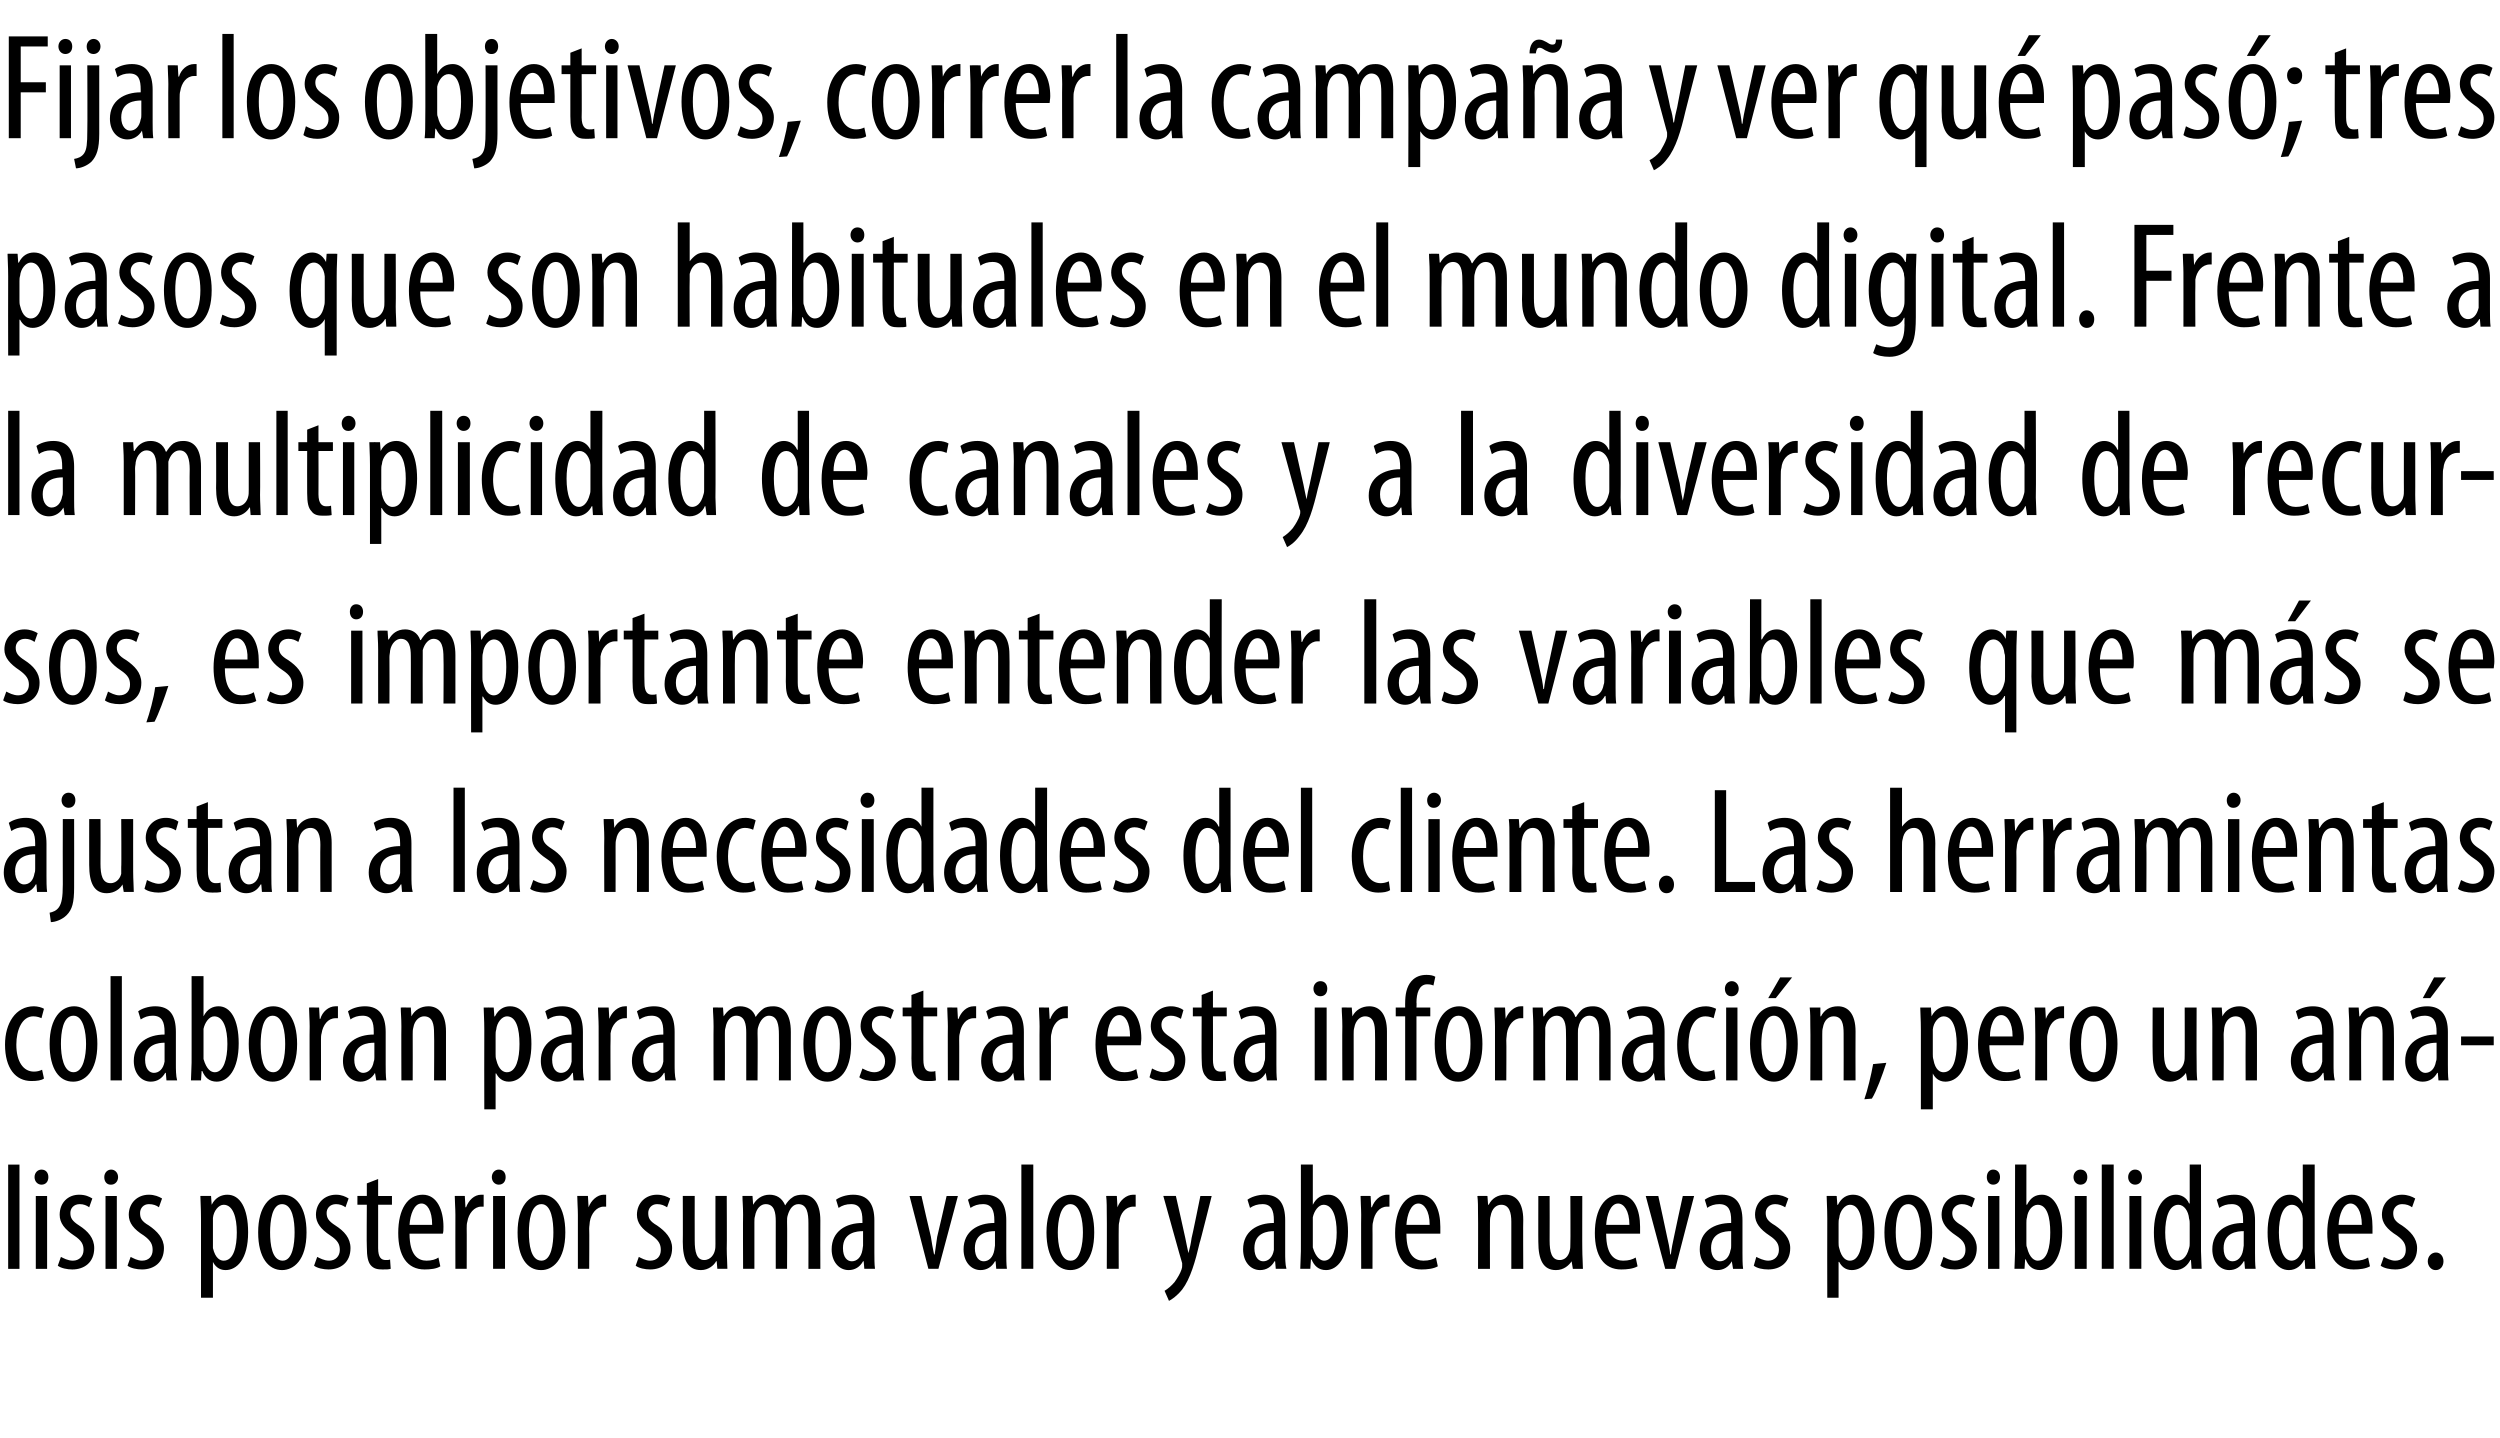 <?xml version="1.0" standalone="no"?><!DOCTYPE svg PUBLIC "-//W3C//DTD SVG 1.1//EN" "http://www.w3.org/Graphics/SVG/1.1/DTD/svg11.dtd"><svg xmlns="http://www.w3.org/2000/svg" version="1.1" width="398px" height="229px" viewBox="0 -4 398 229" style="top:-4px"><desc>Fijar los objetivos, correr la campa a y ver qu pas ; tres pasos que son habituales en el mundo digital. Frente a la...</desc><defs/><g id="Polygon54634"><path d="m1.3 181.4l1.8 0l0 16.6l-1.8 0l0-16.6zm4.4 16.6l0-11.6l1.8 0l0 11.6l-1.8 0zm.9-13.4c-.6 0-1.1-.5-1.1-1.2c0-.7.5-1.2 1.1-1.2c.7 0 1.1.5 1.1 1.2c0 .7-.4 1.2-1.1 1.2c0 0 0 0 0 0zm3.1 11.5c.4.2 1.1.6 1.9.6c1 0 1.7-.7 1.7-1.7c0-.9-.3-1.5-1.5-2.3c-1.5-1-2.3-2-2.3-3.3c0-1.9 1.3-3.2 3.1-3.2c1 0 1.6.3 2.1.6c0 0-.5 1.4-.5 1.4c-.4-.3-.9-.5-1.5-.5c-1 0-1.5.7-1.5 1.4c0 .8.3 1.3 1.4 2c1.4.9 2.4 2 2.4 3.6c0 2.3-1.6 3.4-3.5 3.4c-.8 0-1.8-.2-2.3-.6c0 0 .5-1.4.5-1.4zm7.1 1.9l0-11.6l1.8 0l0 11.6l-1.8 0zm.8-13.4c-.6 0-1-.5-1-1.2c0-.7.5-1.2 1.1-1.2c.6 0 1.1.5 1.1 1.2c0 .7-.5 1.2-1.1 1.2c0 0-.1 0-.1 0zm3.2 11.5c.4.2 1.1.6 1.8.6c1.1 0 1.7-.7 1.7-1.7c0-.9-.3-1.5-1.4-2.3c-1.6-1-2.4-2-2.4-3.3c0-1.9 1.4-3.2 3.2-3.2c.9 0 1.6.3 2.1.6c0 0-.5 1.4-.5 1.4c-.4-.3-.9-.5-1.6-.5c-.9 0-1.4.7-1.4 1.4c0 .8.2 1.3 1.4 2c1.3.9 2.4 2 2.4 3.6c0 2.3-1.6 3.4-3.5 3.4c-.8 0-1.8-.2-2.3-.6c0 0 .5-1.4.5-1.4zm11.2-6.1c0-1.8-.1-2.8-.1-3.6c.01-.02 1.7 0 1.7 0l.1 1.4c0 0 .01.05 0 0c.6-1.2 1.6-1.6 2.5-1.6c2 0 3.3 2.1 3.3 6c0 4.3-1.8 6-3.6 6c-1.1 0-1.7-.7-2-1.3c0-.03 0 0 0 0l0 5.7l-1.9 0c0 0 .01-12.59 0-12.6zm1.9 3.8c0 .3 0 .6 0 .9c.4 1.7 1.2 2 1.7 2c1.6 0 2.1-2.2 2.1-4.5c0-2.4-.6-4.4-2.1-4.4c-.8 0-1.6 1-1.7 2.1c0 .3 0 .6 0 .9c0 0 0 3 0 3zm11 4.4c-2.1 0-3.8-1.9-3.8-6c0-4.2 1.9-6 3.9-6c2.1 0 3.8 1.9 3.8 6c0 4.5-2.1 6-3.9 6c0 0 0 0 0 0zm.1-1.5c1.6 0 1.9-2.7 1.9-4.5c0-1.8-.3-4.5-2-4.5c-1.6 0-1.9 2.7-1.9 4.5c0 1.9.3 4.5 2 4.5c0 0 0 0 0 0zm5.5-.6c.4.2 1.1.6 1.9.6c1 0 1.7-.7 1.7-1.7c0-.9-.3-1.5-1.5-2.3c-1.5-1-2.3-2-2.3-3.3c0-1.9 1.4-3.2 3.2-3.2c.9 0 1.5.3 2 .6c0 0-.5 1.4-.5 1.4c-.4-.3-.9-.5-1.5-.5c-1 0-1.5.7-1.5 1.4c0 .8.3 1.3 1.4 2c1.4.9 2.4 2 2.4 3.6c0 2.3-1.6 3.4-3.5 3.4c-.8 0-1.8-.2-2.3-.6c0 0 .5-1.4.5-1.4zm9.7-12.4l0 2.7l2.2 0l0 1.4l-2.2 0c0 0 0 6.89 0 6.9c0 1.5.5 1.9 1.2 1.9c.3 0 .6 0 .7-.1c0 0 .1 1.5.1 1.5c-.3.1-.7.1-1.3.1c-.8 0-1.4-.1-1.9-.7c-.4-.5-.6-1.3-.6-2.9c-.05.02 0-6.7 0-6.7l-1.5 0l0-1.4l1.5 0l0-2l1.8-.7zm5 8.7c0 3.5 1.4 4.3 2.7 4.3c.8 0 1.5-.2 1.9-.5c0 0 .3 1.4.3 1.4c-.6.4-1.6.5-2.5.5c-2.8 0-4.2-2.2-4.2-5.8c0-3.8 1.5-6.1 3.9-6.1c2.3 0 3.3 2.5 3.3 5.1c0 .5 0 .8-.1 1.1c0 0-5.3 0-5.3 0zm3.6-1.4c0-2.3-.8-3.4-1.7-3.4c-1.2 0-1.8 1.8-1.9 3.4c0 0 3.6 0 3.6 0zm3.7-1.6c0-1-.1-2.2-.1-3c-.02-.02 1.6 0 1.6 0l.1 1.8c0 0 .08.01.1 0c.4-1.1 1.3-2 2.4-2c.2 0 .3 0 .4 0c0 0 0 1.9 0 1.9c-.1 0-.2 0-.4 0c-1.1 0-2 1.1-2.2 2.4c-.1.3-.1.7-.1 1.1c.02-.03 0 6.4 0 6.4l-1.8 0c0 0-.02-8.62 0-8.6zm6 8.6l0-11.6l1.9 0l0 11.6l-1.9 0zm.9-13.4c-.6 0-1.1-.5-1.1-1.2c0-.7.5-1.2 1.1-1.2c.7 0 1.1.5 1.1 1.2c0 .7-.4 1.2-1.1 1.2c0 0 0 0 0 0zm6.7 13.6c-2.1 0-3.7-1.9-3.7-6c0-4.2 1.9-6 3.9-6c2 0 3.7 1.9 3.7 6c0 4.5-2.1 6-3.8 6c0 0-.1 0-.1 0zm.1-1.5c1.6 0 1.9-2.7 1.9-4.5c0-1.8-.3-4.5-1.9-4.5c-1.7 0-2 2.7-2 4.5c0 1.9.3 4.5 2 4.5c0 0 0 0 0 0zm5.8-7.3c0-1-.1-2.2-.1-3c0-.02 1.7 0 1.7 0l.1 1.8c0 0 0 .01 0 0c.4-1.1 1.4-2 2.4-2c.2 0 .3 0 .4 0c0 0 0 1.9 0 1.9c-.1 0-.2 0-.4 0c-1.1 0-2 1.1-2.2 2.4c0 .3-.1.7-.1 1.1c.04-.03 0 6.4 0 6.4l-1.8 0c0 0 0-8.62 0-8.6zm9.7 6.7c.4.2 1.1.6 1.8.6c1.1 0 1.7-.7 1.7-1.7c0-.9-.3-1.5-1.4-2.3c-1.6-1-2.4-2-2.4-3.3c0-1.9 1.4-3.2 3.2-3.2c.9 0 1.6.3 2.1.6c0 0-.5 1.4-.5 1.4c-.5-.3-.9-.5-1.6-.5c-.9 0-1.4.7-1.4 1.4c0 .8.2 1.3 1.4 2c1.3.9 2.4 2 2.4 3.6c0 2.3-1.6 3.4-3.5 3.4c-.8 0-1.8-.2-2.3-.6c0 0 .5-1.4.5-1.4zm14-1.3c0 1.3.1 2.3.1 3.2c.04 0-1.6 0-1.6 0l-.1-1.2c0 0-.06-.02-.1 0c-.3.6-1.2 1.4-2.4 1.4c-2.1 0-2.9-1.6-2.9-4.5c.03.03 0-7.3 0-7.3l1.9 0c0 0-.02 7.06 0 7.1c0 1.8.3 3.1 1.5 3.1c1.1 0 1.6-1 1.7-1.5c.1-.3.1-.7.1-1.1c-.01.04 0-7.6 0-7.6l1.8 0c0 0 .04 8.43 0 8.4zm2.6-5.4c0-1.4-.1-2.1-.1-3c-.04-.02 1.6 0 1.6 0l.1 1.4c0 0 .04 0 0 0c.5-.9 1.4-1.6 2.6-1.6c1.1 0 2 .5 2.5 1.7c0 0 0 0 0 0c.3-.5.7-1 1.2-1.3c.4-.3 1-.4 1.6-.4c1.5 0 2.8 1.1 2.8 4.1c-.03 0 0 7.7 0 7.7l-1.9 0c0 0 .02-7.3 0-7.3c0-1.5-.2-3-1.6-3c-.8 0-1.4.7-1.7 1.8c-.1.3-.1.6-.1 1c.04.01 0 7.5 0 7.5l-1.8 0c0 0-.01-7.63 0-7.6c0-1.3-.2-2.7-1.6-2.7c-.8 0-1.5.7-1.7 1.9c-.1.3-.1.6-.1 1c.01.01 0 7.4 0 7.4l-1.8 0c0 0-.04-8.62 0-8.6zm20.9 6c0 .8 0 1.9.1 2.6c-.03 0-1.7 0-1.7 0l-.1-1.2c0 0-.08-.02-.1 0c-.5.9-1.3 1.4-2.3 1.4c-1.5 0-2.7-1.3-2.7-3.3c0-2.9 2.3-4.2 4.9-4.2c0 0 0-.4 0-.4c0-1.6-.4-2.6-1.8-2.6c-.8 0-1.4.2-2 .6c0 0-.4-1.3-.4-1.3c.5-.4 1.6-.8 2.7-.8c2.4 0 3.4 1.5 3.4 4.1c0 0 0 5.1 0 5.1zm-1.8-3.4c-1 0-3.2.2-3.2 2.7c0 1.5.7 2.1 1.4 2.1c.8 0 1.5-.6 1.7-1.8c0-.2.1-.5.1-.7c0 0 0-2.3 0-2.3zm9.3-5.6c0 0 1.47 6.51 1.5 6.5c.1.8.3 1.8.5 2.8c0 0 .1 0 .1 0c.1-.9.3-1.9.4-2.8c.03.01 1.5-6.5 1.5-6.5l1.8 0l-3.1 11.6l-1.6 0l-3-11.6l1.9 0zm13.5 9c0 .8 0 1.9.1 2.6c-.02 0-1.7 0-1.7 0l-.1-1.2c0 0-.07-.02-.1 0c-.5.9-1.3 1.4-2.3 1.4c-1.5 0-2.7-1.3-2.7-3.3c0-2.9 2.3-4.2 4.9-4.2c0 0 0-.4 0-.4c0-1.6-.4-2.6-1.8-2.6c-.8 0-1.4.2-2 .6c0 0-.4-1.3-.4-1.3c.5-.4 1.6-.8 2.7-.8c2.4 0 3.4 1.5 3.4 4.1c0 0 0 5.1 0 5.1zm-1.8-3.4c-1 0-3.2.2-3.2 2.7c0 1.5.7 2.1 1.4 2.1c.8 0 1.5-.6 1.7-1.8c0-.2.1-.5.1-.7c0 0 0-2.3 0-2.3zm4.2-10.6l1.9 0l0 16.6l-1.9 0l0-16.6zm7.8 16.8c-2.1 0-3.8-1.9-3.8-6c0-4.2 1.9-6 3.9-6c2.1 0 3.7 1.9 3.7 6c0 4.5-2 6-3.8 6c0 0 0 0 0 0zm.1-1.5c1.5 0 1.9-2.7 1.9-4.5c0-1.8-.4-4.5-2-4.5c-1.6 0-2 2.7-2 4.5c0 1.9.4 4.5 2 4.5c0 0 .1 0 .1 0zm5.7-7.3c0-1 0-2.2-.1-3c.04-.02 1.7 0 1.7 0l.1 1.8c0 0 .04.01 0 0c.4-1.1 1.4-2 2.5-2c.1 0 .3 0 .4 0c0 0 0 1.9 0 1.9c-.1 0-.3 0-.4 0c-1.2 0-2.1 1.1-2.2 2.4c-.1.3-.1.7-.1 1.1c-.02-.03 0 6.4 0 6.4l-1.9 0c0 0 .03-8.62 0-8.6zm11-3c0 0 1.51 6.66 1.5 6.7c.2.9.3 1.6.5 2.4c0 0 0 0 0 0c.2-.7.4-1.6.5-2.4c.05-.02 1.4-6.7 1.4-6.7l1.8 0c0 0-1.86 7.45-1.9 7.4c-.7 3-1.5 5.8-2.8 7.5c-.9 1.1-1.7 1.6-2.1 1.8c0 0-.7-1.6-.7-1.6c.5-.3 1.1-.8 1.6-1.4c.5-.7.9-1.4 1.1-2c.1-.3.1-.4.1-.6c0-.1 0-.3 0-.4c-.04-.01-3-10.7-3-10.7l2 0zm17.4 9c0 .8 0 1.9.2 2.6c-.03 0-1.7 0-1.7 0l-.1-1.2c0 0-.08-.02-.1 0c-.5.9-1.3 1.4-2.3 1.4c-1.5 0-2.7-1.3-2.7-3.3c0-2.9 2.3-4.2 4.9-4.2c0 0 0-.4 0-.4c0-1.6-.4-2.6-1.8-2.6c-.8 0-1.4.2-2 .6c0 0-.4-1.3-.4-1.3c.5-.4 1.6-.8 2.7-.8c2.4 0 3.3 1.5 3.3 4.1c0 0 0 5.1 0 5.1zm-1.8-3.4c-.9 0-3.1.2-3.1 2.7c0 1.5.7 2.1 1.4 2.1c.8 0 1.5-.6 1.7-1.8c0-.2 0-.5 0-.7c0 0 0-2.3 0-2.3zm4.3-10.6l1.9 0l0 6.4c0 0 .01-.05 0 0c.6-1.2 1.5-1.6 2.5-1.6c1.8 0 3.1 2.1 3.1 5.9c0 4.2-1.7 6.1-3.5 6.1c-1.2 0-1.9-.7-2.3-1.7c.02-.01-.1 0-.1 0l-.1 1.5c0 0-1.58 0-1.6 0c0-.7.1-2 .1-2.8c.01.04 0-13.8 0-13.8zm1.9 12.5c0 .3 0 .5 0 .7c.5 1.7 1.3 2.1 1.8 2.1c1.4 0 2-2.1 2-4.5c0-2.4-.6-4.4-2.1-4.4c-.8 0-1.5 1-1.7 2c0 .3 0 .6 0 .9c0 0 0 3.2 0 3.2zm7.7-4.5c0-1-.1-2.2-.1-3c-.02-.02 1.6 0 1.6 0l.1 1.8c0 0 .08.01.1 0c.4-1.1 1.3-2 2.4-2c.2 0 .3 0 .4 0c0 0 0 1.9 0 1.9c-.1 0-.2 0-.4 0c-1.2 0-2 1.1-2.2 2.4c-.1.3-.1.7-.1 1.1c.02-.03 0 6.4 0 6.4l-1.8 0c0 0-.03-8.62 0-8.6zm7.2 3c0 3.5 1.4 4.3 2.7 4.3c.9 0 1.5-.2 2-.5c0 0 .3 1.4.3 1.4c-.7.4-1.7.5-2.6.5c-2.8 0-4.2-2.2-4.2-5.8c0-3.8 1.6-6.1 3.9-6.1c2.4 0 3.3 2.5 3.3 5.1c0 .5 0 .8 0 1.1c0 0-5.4 0-5.4 0zm3.7-1.4c0-2.3-.9-3.4-1.8-3.4c-1.2 0-1.8 1.8-1.9 3.4c0 0 3.7 0 3.7 0zm7.7-1.6c0-1.4 0-2.1-.1-3c.04-.02 1.6 0 1.6 0l.1 1.4c0 0 .09-.02.1 0c.5-1 1.4-1.6 2.7-1.6c1.6 0 2.8 1.2 2.8 4c-.04 0 0 7.8 0 7.8l-1.9 0c0 0 .01-7.49 0-7.5c0-1.4-.3-2.7-1.6-2.7c-.8 0-1.5.6-1.7 1.8c-.1.3-.1.7-.1 1.1c-.02-.02 0 7.3 0 7.3l-1.9 0c0 0 .03-8.62 0-8.6zm16.6 5.4c0 1.3.1 2.3.1 3.2c-.02 0-1.6 0-1.6 0l-.2-1.2c0 0-.02-.02 0 0c-.4.6-1.2 1.4-2.5 1.4c-2 0-2.8-1.6-2.8-4.5c-.02.03 0-7.3 0-7.3l1.8 0c0 0 .02 7.06 0 7.1c0 1.8.3 3.1 1.6 3.1c1.1 0 1.5-1 1.6-1.5c.1-.3.1-.7.1-1.1c.04.04 0-7.6 0-7.6l1.9 0c0 0-.02 8.43 0 8.4zm3.8-2.4c0 3.5 1.4 4.3 2.7 4.3c.9 0 1.5-.2 2-.5c0 0 .3 1.4.3 1.4c-.7.4-1.7.5-2.6.5c-2.8 0-4.2-2.2-4.2-5.8c0-3.8 1.6-6.1 3.9-6.1c2.4 0 3.3 2.5 3.3 5.1c0 .5 0 .8 0 1.1c0 0-5.4 0-5.4 0zm3.7-1.4c0-2.3-.9-3.4-1.8-3.4c-1.2 0-1.8 1.8-1.9 3.4c0 0 3.7 0 3.7 0zm4.6-4.6c0 0 1.42 6.51 1.4 6.5c.2.8.4 1.8.5 2.8c0 0 .1 0 .1 0c.1-.9.3-1.9.5-2.8c-.03.01 1.4-6.5 1.4-6.5l1.8 0l-3 11.6l-1.6 0l-3.1-11.6l2 0zm13.4 9c0 .8 0 1.9.1 2.6c.02 0-1.6 0-1.6 0l-.2-1.2c0 0-.02-.02 0 0c-.5.9-1.3 1.4-2.3 1.4c-1.6 0-2.8-1.3-2.8-3.3c0-2.9 2.3-4.2 5-4.2c0 0 0-.4 0-.4c0-1.6-.4-2.6-1.9-2.6c-.7 0-1.4.2-1.9.6c0 0-.4-1.3-.4-1.3c.5-.4 1.5-.8 2.7-.8c2.3 0 3.3 1.5 3.3 4.1c0 0 0 5.1 0 5.1zm-1.8-3.4c-1 0-3.2.2-3.2 2.7c0 1.5.8 2.1 1.4 2.1c.8 0 1.5-.6 1.7-1.8c.1-.2.1-.5.1-.7c0 0 0-2.3 0-2.3zm4 4.1c.4.2 1.2.6 1.9.6c1 0 1.7-.7 1.7-1.7c0-.9-.3-1.5-1.5-2.3c-1.5-1-2.3-2-2.3-3.3c0-1.9 1.4-3.2 3.2-3.2c.9 0 1.6.3 2.1.6c0 0-.5 1.4-.5 1.4c-.5-.3-1-.5-1.6-.5c-1 0-1.5.7-1.5 1.4c0 .8.3 1.3 1.5 2c1.3.9 2.4 2 2.4 3.6c0 2.3-1.6 3.4-3.5 3.4c-.9 0-1.8-.2-2.3-.6c0 0 .4-1.4.4-1.4zm11.3-6.1c0-1.8-.1-2.8-.1-3.6c-.03-.02 1.6 0 1.6 0l.1 1.4c0 0 .07.05.1 0c.6-1.2 1.5-1.6 2.4-1.6c2.1 0 3.4 2.1 3.4 6c0 4.3-1.8 6-3.6 6c-1.1 0-1.7-.7-2-1.3c-.04-.03-.1 0-.1 0l0 5.7l-1.8 0c0 0-.03-12.59 0-12.6zm1.8 3.8c0 .3 0 .6.1.9c.4 1.7 1.2 2 1.7 2c1.5 0 2-2.2 2-4.5c0-2.4-.5-4.4-2-4.4c-.8 0-1.6 1-1.7 2.1c-.1.3-.1.6-.1.9c0 0 0 3 0 3zm11.1 4.4c-2.1 0-3.8-1.9-3.8-6c0-4.2 1.9-6 3.9-6c2.1 0 3.7 1.9 3.7 6c0 4.5-2 6-3.8 6c0 0 0 0 0 0zm.1-1.5c1.5 0 1.9-2.7 1.9-4.5c0-1.8-.4-4.5-2-4.5c-1.7 0-2 2.7-2 4.5c0 1.9.4 4.5 2 4.5c0 0 .1 0 .1 0zm5.5-.6c.4.2 1.1.6 1.8.6c1.1 0 1.7-.7 1.7-1.7c0-.9-.3-1.5-1.5-2.3c-1.5-1-2.3-2-2.3-3.3c0-1.9 1.4-3.2 3.2-3.2c.9 0 1.6.3 2.1.6c0 0-.5 1.4-.5 1.4c-.5-.3-.9-.5-1.6-.5c-.9 0-1.5.7-1.5 1.4c0 .8.3 1.3 1.5 2c1.3.9 2.4 2 2.4 3.6c0 2.3-1.6 3.4-3.5 3.4c-.9 0-1.8-.2-2.3-.6c0 0 .5-1.4.5-1.4zm7.1 1.9l0-11.6l1.8 0l0 11.6l-1.8 0zm.8-13.4c-.6 0-1-.5-1-1.2c0-.7.4-1.2 1-1.2c.7 0 1.1.5 1.1 1.2c0 .7-.4 1.2-1.1 1.2c0 0 0 0 0 0zm3.5-3.2l1.8 0l0 6.4c0 0 .07-.05.1 0c.6-1.2 1.4-1.6 2.4-1.6c1.8 0 3.2 2.1 3.2 5.9c0 4.2-1.7 6.1-3.5 6.1c-1.3 0-1.9-.7-2.3-1.7c-.02-.01-.1 0-.1 0l-.1 1.5c0 0-1.62 0-1.6 0c0-.7.1-2 .1-2.8c-.03.04 0-13.8 0-13.8zm1.8 12.5c0 .3 0 .5.1.7c.4 1.7 1.2 2.1 1.7 2.1c1.5 0 2-2.1 2-4.5c0-2.4-.5-4.4-2-4.4c-.9 0-1.6 1-1.7 2c-.1.3-.1.6-.1.9c0 0 0 3.2 0 3.2zm7.7 4.1l0-11.6l1.9 0l0 11.6l-1.9 0zm.9-13.4c-.6 0-1.1-.5-1.1-1.2c0-.7.5-1.2 1.1-1.2c.7 0 1.1.5 1.1 1.2c0 .7-.4 1.2-1.1 1.2c0 0 0 0 0 0zm3.4-3.2l1.9 0l0 16.6l-1.9 0l0-16.6zm4.4 16.6l0-11.6l1.9 0l0 11.6l-1.9 0zm.9-13.4c-.6 0-1.1-.5-1.1-1.2c0-.7.5-1.2 1.1-1.2c.7 0 1.1.5 1.1 1.2c0 .7-.4 1.2-1.1 1.2c0 0 0 0 0 0zm10.5-3.2c0 0 .01 13.82 0 13.8c0 .8.1 2.1.1 2.8c.01 0-1.6 0-1.6 0l-.1-1.4c0 0-.09-.04-.1 0c-.4.8-1.2 1.6-2.4 1.6c-2 0-3.4-2.1-3.4-6c0-4.1 1.7-6 3.5-6c.8 0 1.7.4 2.1 1.4c.01-.04.1 0 .1 0l0-6.2l1.8 0zm-1.8 9.4c0-.2 0-.5-.1-.8c-.1-1.2-.8-2.2-1.7-2.2c-1.5 0-2.1 2.1-2.1 4.4c0 2.5.7 4.5 2 4.5c.6 0 1.4-.4 1.8-2c.1-.3.1-.5.1-.8c0 0 0-3.1 0-3.1zm10.4 4.6c0 .8 0 1.9.1 2.6c-.01 0-1.7 0-1.7 0l-.1-1.2c0 0-.06-.02-.1 0c-.5.9-1.3 1.4-2.3 1.4c-1.5 0-2.7-1.3-2.7-3.3c0-2.9 2.3-4.2 4.9-4.2c0 0 0-.4 0-.4c0-1.6-.4-2.6-1.8-2.6c-.8 0-1.4.2-2 .6c0 0-.4-1.3-.4-1.3c.5-.4 1.6-.8 2.8-.8c2.3 0 3.3 1.5 3.3 4.1c0 0 0 5.1 0 5.1zm-1.8-3.4c-1 0-3.2.2-3.2 2.7c0 1.5.7 2.1 1.4 2.1c.8 0 1.5-.6 1.7-1.8c0-.2.1-.5.1-.7c0 0 0-2.3 0-2.3zm11.3-10.6c0 0-.01 13.82 0 13.8c0 .8.1 2.1.1 2.8c-.01 0-1.6 0-1.6 0l-.1-1.4c0 0-.11-.04-.1 0c-.4.8-1.2 1.6-2.4 1.6c-2 0-3.4-2.1-3.4-6c0-4.1 1.7-6 3.5-6c.8 0 1.6.4 2.1 1.4c-.01-.04 0 0 0 0l0-6.2l1.9 0zm-1.9 9.4c0-.2 0-.5 0-.8c-.1-1.2-.8-2.2-1.7-2.2c-1.5 0-2.1 2.1-2.1 4.4c0 2.5.7 4.5 2 4.5c.6 0 1.4-.4 1.8-2c0-.3 0-.5 0-.8c0 0 0-3.1 0-3.1zm5.7 1.6c0 3.5 1.4 4.3 2.7 4.3c.9 0 1.5-.2 2-.5c0 0 .3 1.4.3 1.4c-.7.4-1.7.5-2.6.5c-2.8 0-4.2-2.2-4.2-5.8c0-3.8 1.6-6.1 3.9-6.1c2.4 0 3.3 2.5 3.3 5.1c0 .5 0 .8 0 1.1c0 0-5.4 0-5.4 0zm3.7-1.4c0-2.3-.9-3.4-1.8-3.4c-1.2 0-1.8 1.8-1.9 3.4c0 0 3.7 0 3.7 0zm3.5 5.1c.4.2 1.1.6 1.8.6c1.1 0 1.7-.7 1.7-1.7c0-.9-.3-1.5-1.4-2.3c-1.6-1-2.4-2-2.4-3.3c0-1.9 1.4-3.2 3.2-3.2c.9 0 1.6.3 2.1.6c0 0-.5 1.4-.5 1.4c-.4-.3-.9-.5-1.6-.5c-.9 0-1.4.7-1.4 1.4c0 .8.2 1.3 1.4 2c1.3.9 2.4 2 2.4 3.6c0 2.3-1.6 3.4-3.5 3.4c-.8 0-1.8-.2-2.3-.6c0 0 .5-1.4.5-1.4zm8.2 2.1c-.6 0-1.2-.6-1.2-1.4c0-.8.6-1.4 1.3-1.4c.7 0 1.2.6 1.2 1.4c0 .8-.5 1.4-1.2 1.4c0 0-.1 0-.1 0z" stroke="none" fill="#000"/></g><g id="Polygon54633"><path d="m7 167.7c-.4.3-1.1.4-2 .4c-2.5 0-4.2-2-4.2-5.8c0-3.4 1.7-6.1 4.6-6.1c.6 0 1.3.2 1.6.4c0 0-.4 1.5-.4 1.5c-.2-.1-.7-.3-1.3-.3c-1.8 0-2.7 2.2-2.7 4.5c0 2.7 1.1 4.3 2.8 4.3c.5 0 .9-.1 1.3-.3c0 0 .3 1.4.3 1.4zm4.6.5c-2.1 0-3.7-1.9-3.7-6c0-4.2 1.9-6 3.9-6c2 0 3.7 1.9 3.7 6c0 4.5-2.1 6-3.8 6c0 0-.1 0-.1 0zm.1-1.5c1.6 0 2-2.7 2-4.5c0-1.8-.4-4.5-2-4.5c-1.7 0-2 2.7-2 4.5c0 1.9.4 4.5 2 4.5c0 0 0 0 0 0zm5.9-15.3l1.8 0l0 16.6l-1.8 0l0-16.6zm10.4 14c0 .8 0 1.9.2 2.6c-.04 0-1.7 0-1.7 0l-.1-1.2c0 0-.08-.02-.1 0c-.5.9-1.3 1.4-2.3 1.4c-1.5 0-2.7-1.3-2.7-3.3c0-2.9 2.3-4.2 4.9-4.2c0 0 0-.4 0-.4c0-1.6-.4-2.6-1.9-2.6c-.7 0-1.3.2-1.9.6c0 0-.4-1.3-.4-1.3c.5-.4 1.6-.8 2.7-.8c2.4 0 3.3 1.5 3.3 4.1c0 0 0 5.1 0 5.1zm-1.8-3.4c-.9 0-3.1.2-3.1 2.7c0 1.5.7 2.1 1.4 2.1c.8 0 1.5-.6 1.7-1.8c0-.2 0-.5 0-.7c0 0 0-2.3 0-2.3zm4.3-10.6l1.9 0l0 6.4c0 0 0-.05 0 0c.6-1.2 1.5-1.6 2.4-1.6c1.9 0 3.2 2.1 3.2 5.9c0 4.2-1.7 6.1-3.5 6.1c-1.2 0-1.9-.7-2.3-1.7c.01-.01-.1 0-.1 0l-.1 1.5c0 0-1.59 0-1.6 0c0-.7.1-2 .1-2.8c.01.04 0-13.8 0-13.8zm1.9 12.5c0 .3 0 .5 0 .7c.5 1.7 1.2 2.1 1.8 2.1c1.4 0 2-2.1 2-4.5c0-2.4-.6-4.4-2.1-4.4c-.8 0-1.5 1-1.7 2c0 .3 0 .6 0 .9c0 0 0 3.2 0 3.2zm11 4.3c-2.1 0-3.8-1.9-3.8-6c0-4.2 1.9-6 3.9-6c2.1 0 3.8 1.9 3.8 6c0 4.5-2.1 6-3.9 6c0 0 0 0 0 0zm.1-1.5c1.6 0 1.9-2.7 1.9-4.5c0-1.8-.3-4.5-2-4.5c-1.6 0-1.9 2.7-1.9 4.5c0 1.9.3 4.5 2 4.5c0 0 0 0 0 0zm5.8-7.3c0-1-.1-2.2-.1-3c-.04-.02 1.6 0 1.6 0l.1 1.8c0 0 .06.01.1 0c.3-1.1 1.3-2 2.4-2c.2 0 .3 0 .4 0c0 0 0 1.9 0 1.9c-.1 0-.2 0-.4 0c-1.2 0-2 1.1-2.2 2.4c-.1.3-.1.7-.1 1.1c.01-.03 0 6.4 0 6.4l-1.8 0c0 0-.04-8.62 0-8.6zm12.1 6c0 .8 0 1.9.1 2.6c.01 0-1.6 0-1.6 0l-.2-1.2c0 0-.03-.02 0 0c-.5.9-1.4 1.4-2.3 1.4c-1.6 0-2.8-1.3-2.8-3.3c0-2.9 2.3-4.2 4.9-4.2c0 0 0-.4 0-.4c0-1.6-.3-2.6-1.8-2.6c-.7 0-1.4.2-1.9.6c0 0-.4-1.3-.4-1.3c.5-.4 1.5-.8 2.7-.8c2.3 0 3.3 1.5 3.3 4.1c0 0 0 5.1 0 5.1zm-1.8-3.4c-1 0-3.2.2-3.2 2.7c0 1.5.8 2.1 1.4 2.1c.8 0 1.5-.6 1.7-1.8c.1-.2.1-.5.1-.7c0 0 0-2.3 0-2.3zm4.3-2.6c0-1.4-.1-2.1-.1-3c-.03-.02 1.6 0 1.6 0l.1 1.4c0 0 .02-.02 0 0c.5-1 1.5-1.6 2.7-1.6c1.6 0 2.8 1.2 2.8 4c0 0 0 7.8 0 7.8l-1.9 0c0 0 .05-7.49 0-7.5c0-1.4-.2-2.7-1.6-2.7c-.7 0-1.5.6-1.7 1.8c-.1.3-.1.7-.1 1.1c.02-.02 0 7.3 0 7.3l-1.8 0c0 0-.03-8.62 0-8.6zm13.2.6c0-1.8-.1-2.8-.1-3.6c-.02-.02 1.6 0 1.6 0l.1 1.4c0 0 .08.05.1 0c.6-1.2 1.5-1.6 2.4-1.6c2.1 0 3.4 2.1 3.4 6c0 4.3-1.8 6-3.6 6c-1.1 0-1.7-.7-2-1.3c-.03-.03-.1 0-.1 0l0 5.7l-1.8 0c0 0-.03-12.59 0-12.6zm1.8 3.8c0 .3 0 .6.1.9c.4 1.7 1.2 2 1.7 2c1.5 0 2-2.2 2-4.5c0-2.4-.5-4.4-2-4.4c-.8 0-1.6 1-1.7 2.1c-.1.3-.1.6-.1.9c0 0 0 3 0 3zm13.9 1.6c0 .8 0 1.9.2 2.6c-.04 0-1.7 0-1.7 0l-.1-1.2c0 0-.08-.02-.1 0c-.5.9-1.3 1.4-2.3 1.4c-1.5 0-2.7-1.3-2.7-3.3c0-2.9 2.3-4.2 4.9-4.2c0 0 0-.4 0-.4c0-1.6-.4-2.6-1.9-2.6c-.7 0-1.3.2-1.9.6c0 0-.4-1.3-.4-1.3c.5-.4 1.6-.8 2.7-.8c2.4 0 3.3 1.5 3.3 4.1c0 0 0 5.1 0 5.1zm-1.8-3.4c-.9 0-3.1.2-3.1 2.7c0 1.5.7 2.1 1.4 2.1c.8 0 1.5-.6 1.7-1.8c0-.2 0-.5 0-.7c0 0 0-2.3 0-2.3zm4.3-2.6c0-1-.1-2.2-.1-3c.01-.02 1.7 0 1.7 0l.1 1.8c0 0 .01.01 0 0c.4-1.1 1.4-2 2.5-2c.1 0 .2 0 .3 0c0 0 0 1.9 0 1.9c-.1 0-.2 0-.3 0c-1.2 0-2.1 1.1-2.3 2.4c0 .3 0 .7 0 1.1c-.04-.03 0 6.4 0 6.4l-1.9 0c0 0 .01-8.62 0-8.6zm12.1 6c0 .8 0 1.9.2 2.6c-.04 0-1.7 0-1.7 0l-.1-1.2c0 0-.09-.02-.1 0c-.5.9-1.3 1.4-2.3 1.4c-1.6 0-2.8-1.3-2.8-3.3c0-2.9 2.4-4.2 5-4.2c0 0 0-.4 0-.4c0-1.6-.4-2.6-1.9-2.6c-.7 0-1.3.2-1.9.6c0 0-.4-1.3-.4-1.3c.5-.4 1.6-.8 2.7-.8c2.4 0 3.3 1.5 3.3 4.1c0 0 0 5.1 0 5.1zm-1.8-3.4c-.9 0-3.2.2-3.2 2.7c0 1.5.8 2.1 1.5 2.1c.8 0 1.5-.6 1.7-1.8c0-.2 0-.5 0-.7c0 0 0-2.3 0-2.3zm8-2.6c0-1.4-.1-2.1-.1-3c-.03-.02 1.6 0 1.6 0l.1 1.4c0 0 .05 0 0 0c.6-.9 1.4-1.6 2.6-1.6c1.1 0 2.1.5 2.5 1.7c0 0 0 0 0 0c.3-.5.8-1 1.2-1.3c.4-.3 1-.4 1.6-.4c1.6 0 2.8 1.1 2.8 4.1c-.02 0 0 7.7 0 7.7l-1.9 0c0 0 .03-7.3 0-7.3c0-1.5-.2-3-1.6-3c-.7 0-1.4.7-1.7 1.8c-.1.3-.1.6-.1 1c.05.01 0 7.5 0 7.5l-1.8 0c0 0 0-7.63 0-7.6c0-1.3-.2-2.7-1.6-2.7c-.8 0-1.5.7-1.7 1.9c-.1.3-.1.6-.1 1c.02.01 0 7.4 0 7.4l-1.8 0c0 0-.03-8.62 0-8.6zm18.1 8.8c-2.1 0-3.8-1.9-3.8-6c0-4.2 1.9-6 3.9-6c2.1 0 3.7 1.9 3.7 6c0 4.5-2 6-3.8 6c0 0 0 0 0 0zm.1-1.5c1.6 0 1.9-2.7 1.9-4.5c0-1.8-.3-4.5-2-4.5c-1.6 0-1.9 2.7-1.9 4.5c0 1.9.3 4.5 1.9 4.5c0 0 .1 0 .1 0zm5.5-.6c.4.2 1.1.6 1.9.6c1 0 1.7-.7 1.7-1.7c0-.9-.4-1.5-1.5-2.3c-1.5-1-2.4-2-2.4-3.3c0-1.9 1.4-3.2 3.2-3.2c.9 0 1.6.3 2.1.6c0 0-.5 1.4-.5 1.4c-.4-.3-.9-.5-1.5-.5c-1 0-1.5.7-1.5 1.4c0 .8.3 1.3 1.4 2c1.4.9 2.4 2 2.4 3.6c0 2.3-1.6 3.4-3.5 3.4c-.8 0-1.8-.2-2.3-.6c0 0 .5-1.4.5-1.4zm9.7-12.4l0 2.7l2.2 0l0 1.4l-2.2 0c0 0-.02 6.89 0 6.9c0 1.5.5 1.9 1.2 1.9c.3 0 .5 0 .7-.1c0 0 .1 1.5.1 1.5c-.3.1-.7.1-1.3.1c-.8 0-1.4-.1-1.9-.7c-.5-.5-.7-1.3-.7-2.9c.03.02 0-6.7 0-6.7l-1.4 0l0-1.4l1.4 0l0-2l1.9-.7zm3.9 5.7c0-1-.1-2.2-.1-3c-.03-.02 1.6 0 1.6 0l.1 1.8c0 0 .07.01.1 0c.4-1.1 1.3-2 2.4-2c.2 0 .3 0 .4 0c0 0 0 1.9 0 1.9c-.1 0-.2 0-.4 0c-1.2 0-2 1.1-2.2 2.4c-.1.3-.1.7-.1 1.1c.02-.03 0 6.4 0 6.4l-1.8 0c0 0-.03-8.62 0-8.6zm12.1 6c0 .8 0 1.9.1 2.6c.02 0-1.6 0-1.6 0l-.2-1.2c0 0-.02-.02 0 0c-.5.9-1.3 1.4-2.3 1.4c-1.6 0-2.8-1.3-2.8-3.3c0-2.9 2.3-4.2 5-4.2c0 0 0-.4 0-.4c0-1.6-.4-2.6-1.9-2.6c-.7 0-1.4.2-1.9.6c0 0-.4-1.3-.4-1.3c.5-.4 1.5-.8 2.7-.8c2.3 0 3.3 1.5 3.3 4.1c0 0 0 5.1 0 5.1zm-1.8-3.4c-1 0-3.2.2-3.2 2.7c0 1.5.8 2.1 1.4 2.1c.8 0 1.5-.6 1.7-1.8c.1-.2.1-.5.1-.7c0 0 0-2.3 0-2.3zm4.3-2.6c0-1-.1-2.2-.1-3c-.03-.02 1.6 0 1.6 0l.1 1.8c0 0 .07.01.1 0c.4-1.1 1.3-2 2.4-2c.2 0 .3 0 .4 0c0 0 0 1.9 0 1.9c-.1 0-.2 0-.4 0c-1.2 0-2 1.1-2.2 2.4c-.1.3-.1.7-.1 1.1c.02-.03 0 6.4 0 6.4l-1.8 0c0 0-.03-8.62 0-8.6zm10.7 3c.1 3.5 1.5 4.3 2.8 4.3c.8 0 1.4-.2 1.9-.5c0 0 .3 1.4.3 1.4c-.6.4-1.6.5-2.6.5c-2.7 0-4.2-2.2-4.2-5.8c0-3.8 1.6-6.1 4-6.1c2.3 0 3.3 2.5 3.3 5.1c0 .5-.1.8-.1 1.1c0 0-5.4 0-5.4 0zm3.7-1.4c0-2.3-.8-3.4-1.7-3.4c-1.2 0-1.9 1.8-1.9 3.4c0 0 3.6 0 3.6 0zm3.5 5.1c.4.2 1.1.6 1.9.6c1 0 1.7-.7 1.7-1.7c0-.9-.3-1.5-1.5-2.3c-1.5-1-2.3-2-2.3-3.3c0-1.9 1.4-3.2 3.2-3.2c.9 0 1.6.3 2 .6c0 0-.4 1.4-.4 1.4c-.5-.3-1-.5-1.6-.5c-1 0-1.5.7-1.5 1.4c0 .8.3 1.3 1.4 2c1.4.9 2.4 2 2.4 3.6c0 2.3-1.5 3.4-3.5 3.4c-.8 0-1.7-.2-2.2-.6c0 0 .4-1.4.4-1.4zm9.7-12.4l0 2.7l2.2 0l0 1.4l-2.2 0c0 0 .02 6.89 0 6.9c0 1.5.5 1.9 1.2 1.9c.3 0 .6 0 .8-.1c0 0 .1 1.5.1 1.5c-.4.1-.8.1-1.4.1c-.8 0-1.4-.1-1.8-.7c-.5-.5-.7-1.3-.7-2.9c-.03.02 0-6.7 0-6.7l-1.4 0l0-1.4l1.4 0l0-2l1.8-.7zm10.1 11.7c0 .8 0 1.9.1 2.6c.02 0-1.6 0-1.6 0l-.2-1.2c0 0-.03-.02 0 0c-.5.9-1.3 1.4-2.3 1.4c-1.6 0-2.8-1.3-2.8-3.3c0-2.9 2.3-4.2 5-4.2c0 0 0-.4 0-.4c0-1.6-.4-2.6-1.9-2.6c-.7 0-1.4.2-1.9.6c0 0-.4-1.3-.4-1.3c.5-.4 1.5-.8 2.7-.8c2.3 0 3.3 1.5 3.3 4.1c0 0 0 5.1 0 5.1zm-1.8-3.4c-1 0-3.2.2-3.2 2.7c0 1.5.8 2.1 1.4 2.1c.8 0 1.5-.6 1.7-1.8c.1-.2.1-.5.1-.7c0 0 0-2.3 0-2.3zm7.9 6l0-11.6l1.9 0l0 11.6l-1.9 0zm.9-13.4c-.6 0-1.1-.5-1.1-1.2c0-.7.5-1.2 1.1-1.2c.7 0 1.1.5 1.1 1.2c0 .7-.4 1.2-1.1 1.2c0 0 0 0 0 0zm3.5 4.8c0-1.4-.1-2.1-.1-3c-.04-.02 1.6 0 1.6 0l.1 1.4c0 0 .02-.02 0 0c.5-1 1.5-1.6 2.7-1.6c1.6 0 2.8 1.2 2.8 4c-.01 0 0 7.8 0 7.8l-1.9 0c0 0 .04-7.49 0-7.5c0-1.4-.2-2.7-1.6-2.7c-.7 0-1.5.6-1.7 1.8c-.1.3-.1.7-.1 1.1c.01-.02 0 7.3 0 7.3l-1.8 0c0 0-.04-8.62 0-8.6zm10 8.6l0-10.2l-1.5 0l0-1.4l1.5 0c0 0-.01-.74 0-.7c0-1.3.2-2.6 1-3.5c.7-.8 1.6-1 2.4-1c.6 0 1.1.1 1.4.3c0 0-.3 1.4-.3 1.4c-.2-.1-.5-.2-1-.2c-1.3 0-1.7 1.5-1.7 2.9c.04.04 0 .8 0 .8l2.2 0l0 1.4l-2.2 0l0 10.2l-1.8 0zm8.4.2c-2.1 0-3.7-1.9-3.7-6c0-4.2 1.9-6 3.9-6c2 0 3.7 1.9 3.7 6c0 4.5-2.1 6-3.8 6c0 0-.1 0-.1 0zm.1-1.5c1.6 0 1.9-2.7 1.9-4.5c0-1.8-.3-4.5-1.9-4.5c-1.7 0-2 2.7-2 4.5c0 1.9.3 4.5 2 4.5c0 0 0 0 0 0zm5.8-7.3c0-1-.1-2.2-.1-3c0-.02 1.7 0 1.7 0l.1 1.8c0 0 0 .01 0 0c.4-1.1 1.4-2 2.4-2c.2 0 .3 0 .4 0c0 0 0 1.9 0 1.9c-.1 0-.2 0-.4 0c-1.1 0-2 1.1-2.2 2.4c0 .3-.1.7-.1 1.1c.04-.03 0 6.4 0 6.4l-1.8 0c0 0 0-8.62 0-8.6zm6.1 0c0-1.4-.1-2.1-.1-3c.01-.02 1.6 0 1.6 0l.1 1.4c0 0 .09 0 .1 0c.5-.9 1.4-1.6 2.6-1.6c1.1 0 2 .5 2.4 1.7c0 0 .1 0 .1 0c.3-.5.7-1 1.1-1.3c.5-.3 1-.4 1.6-.4c1.6 0 2.8 1.1 2.8 4.1c.02 0 0 7.7 0 7.7l-1.8 0c0 0-.03-7.3 0-7.3c0-1.5-.2-3-1.6-3c-.8 0-1.5.7-1.7 1.8c-.1.3-.1.6-.1 1c-.01.01 0 7.5 0 7.5l-1.9 0c0 0 .04-7.63 0-7.6c0-1.3-.2-2.7-1.5-2.7c-.8 0-1.6.7-1.8 1.9c0 .3 0 .6 0 1c-.05.01 0 7.4 0 7.4l-1.9 0c0 0 .01-8.62 0-8.6zm20.9 6c0 .8 0 1.9.1 2.6c.02 0-1.6 0-1.6 0l-.2-1.2c0 0-.03-.02 0 0c-.5.9-1.4 1.4-2.3 1.4c-1.6 0-2.8-1.3-2.8-3.3c0-2.9 2.3-4.2 4.9-4.2c0 0 0-.4 0-.4c0-1.6-.3-2.6-1.8-2.6c-.7 0-1.4.2-1.9.6c0 0-.4-1.3-.4-1.3c.5-.4 1.5-.8 2.7-.8c2.3 0 3.3 1.5 3.3 4.1c0 0 0 5.1 0 5.1zm-1.8-3.4c-1 0-3.2.2-3.2 2.7c0 1.5.8 2.1 1.4 2.1c.8 0 1.5-.6 1.7-1.8c.1-.2.1-.5.1-.7c0 0 0-2.3 0-2.3zm9.9 5.7c-.4.3-1.1.4-1.9.4c-2.5 0-4.2-2-4.2-5.8c0-3.4 1.6-6.1 4.6-6.1c.6 0 1.2.2 1.6.4c0 0-.4 1.5-.4 1.5c-.2-.1-.7-.3-1.3-.3c-1.9 0-2.7 2.2-2.7 4.5c0 2.7 1 4.3 2.8 4.3c.4 0 .9-.1 1.3-.3c0 0 .2 1.4.2 1.4zm1.7.3l0-11.6l1.8 0l0 11.6l-1.8 0zm.8-13.4c-.6 0-1-.5-1-1.2c0-.7.5-1.2 1.1-1.2c.6 0 1.1.5 1.1 1.2c0 .7-.5 1.2-1.1 1.2c0 0-.1 0-.1 0zm6.8 13.6c-2.1 0-3.8-1.9-3.8-6c0-4.2 1.9-6 3.9-6c2.1 0 3.7 1.9 3.7 6c0 4.5-2 6-3.8 6c0 0 0 0 0 0zm.1-1.5c1.5 0 1.9-2.7 1.9-4.5c0-1.8-.4-4.5-2-4.5c-1.6 0-2 2.7-2 4.5c0 1.9.4 4.5 2 4.5c0 0 .1 0 .1 0zm2.8-15.1l-2.6 3.3l-1.2 0l1.9-3.3l1.9 0zm2.9 7.8c0-1.4 0-2.1-.1-3c.04-.02 1.7 0 1.7 0l0 1.4c0 0 .09-.02.1 0c.5-1 1.4-1.6 2.7-1.6c1.6 0 2.8 1.2 2.8 4c-.03 0 0 7.8 0 7.8l-1.9 0c0 0 .02-7.49 0-7.5c0-1.4-.2-2.7-1.6-2.7c-.8 0-1.5.6-1.7 1.8c-.1.3-.1.7-.1 1.1c-.01-.02 0 7.3 0 7.3l-1.9 0c0 0 .04-8.62 0-8.6zm8.6 11.6c.5-1.4 1.1-3.9 1.4-5.6c0 0 2.1-.2 2.1-.2c-.6 1.9-1.6 4.6-2.3 5.7c0 0-1.2.1-1.2.1zm9-11c0-1.8-.1-2.8-.1-3.6c.01-.02 1.7 0 1.7 0l.1 1.4c0 0 .01.05 0 0c.6-1.2 1.6-1.6 2.5-1.6c2 0 3.3 2.1 3.3 6c0 4.3-1.8 6-3.6 6c-1.1 0-1.7-.7-2-1.3c0-.03 0 0 0 0l0 5.7l-1.9 0c0 0 .01-12.59 0-12.6zm1.9 3.8c0 .3 0 .6.1.9c.3 1.7 1.1 2 1.6 2c1.6 0 2.1-2.2 2.1-4.5c0-2.4-.6-4.4-2.1-4.4c-.8 0-1.6 1-1.7 2.1c0 .3 0 .6 0 .9c0 0 0 3 0 3zm9-1.4c.1 3.5 1.4 4.3 2.8 4.3c.8 0 1.4-.2 1.9-.5c0 0 .3 1.4.3 1.4c-.7.4-1.6.5-2.6.5c-2.7 0-4.2-2.2-4.2-5.8c0-3.8 1.6-6.1 3.9-6.1c2.4 0 3.4 2.5 3.4 5.1c0 .5-.1.8-.1 1.1c0 0-5.4 0-5.4 0zm3.7-1.4c0-2.3-.9-3.4-1.8-3.4c-1.2 0-1.8 1.8-1.8 3.4c0 0 3.6 0 3.6 0zm3.6-1.6c0-1 0-2.2-.1-3c.05-.02 1.7 0 1.7 0l.1 1.8c0 0 .05.01 0 0c.4-1.1 1.4-2 2.5-2c.1 0 .3 0 .4 0c0 0 0 1.9 0 1.9c-.1 0-.3 0-.4 0c-1.2 0-2 1.1-2.2 2.4c-.1.3-.1.7-.1 1.1c-.01-.03 0 6.4 0 6.4l-1.9 0c0 0 .04-8.62 0-8.6zm9.3 8.8c-2.1 0-3.8-1.9-3.8-6c0-4.2 1.9-6 3.9-6c2.1 0 3.7 1.9 3.7 6c0 4.5-2 6-3.8 6c0 0 0 0 0 0zm.1-1.5c1.5 0 1.9-2.7 1.9-4.5c0-1.8-.4-4.5-2-4.5c-1.6 0-2 2.7-2 4.5c0 1.9.4 4.5 2 4.5c0 0 .1 0 .1 0zm16.3-1.9c0 1.3 0 2.3.1 3.2c-.04 0-1.6 0-1.6 0l-.2-1.2c0 0-.04-.02 0 0c-.4.6-1.3 1.4-2.5 1.4c-2 0-2.8-1.6-2.8-4.5c-.04.03 0-7.3 0-7.3l1.8 0c0 0 .01 7.06 0 7.1c0 1.8.3 3.1 1.6 3.1c1 0 1.5-1 1.6-1.5c.1-.3.1-.7.1-1.1c.02.04 0-7.6 0-7.6l1.9 0c0 0-.03 8.43 0 8.4zm2.5-5.4c0-1.4-.1-2.1-.1-3c-.01-.02 1.6 0 1.6 0l.1 1.4c0 0 .04-.02 0 0c.5-1 1.5-1.6 2.7-1.6c1.6 0 2.8 1.2 2.8 4c.02 0 0 7.8 0 7.8l-1.8 0c0 0-.03-7.49 0-7.5c0-1.4-.3-2.7-1.6-2.7c-.8 0-1.6.6-1.8 1.8c0 .3-.1.7-.1 1.1c.04-.02 0 7.3 0 7.3l-1.8 0c0 0-.01-8.62 0-8.6zm19.3 6c0 .8 0 1.9.2 2.6c-.04 0-1.7 0-1.7 0l-.1-1.2c0 0-.09-.02-.1 0c-.5.9-1.3 1.4-2.3 1.4c-1.6 0-2.8-1.3-2.8-3.3c0-2.9 2.4-4.2 5-4.2c0 0 0-.4 0-.4c0-1.6-.4-2.6-1.9-2.6c-.7 0-1.3.2-1.9.6c0 0-.4-1.3-.4-1.3c.5-.4 1.6-.8 2.7-.8c2.4 0 3.3 1.5 3.3 4.1c0 0 0 5.1 0 5.1zm-1.8-3.4c-.9 0-3.2.2-3.2 2.7c0 1.5.8 2.1 1.5 2.1c.8 0 1.5-.6 1.7-1.8c0-.2 0-.5 0-.7c0 0 0-2.3 0-2.3zm4.3-2.6c0-1.4-.1-2.1-.1-3c.02-.02 1.6 0 1.6 0l.1 1.4c0 0 .07-.02.1 0c.5-1 1.4-1.6 2.6-1.6c1.6 0 2.8 1.2 2.8 4c.04 0 0 7.8 0 7.8l-1.8 0c0 0-.01-7.49 0-7.5c0-1.4-.3-2.7-1.6-2.7c-.8 0-1.5.6-1.7 1.8c-.1.3-.1.7-.1 1.1c-.04-.02 0 7.3 0 7.3l-1.9 0c0 0 .01-8.62 0-8.6zm15.7 6c0 .8 0 1.9.1 2.6c.03 0-1.6 0-1.6 0l-.1-1.2c0 0-.12-.02-.1 0c-.5.9-1.3 1.4-2.3 1.4c-1.6 0-2.8-1.3-2.8-3.3c0-2.9 2.3-4.2 5-4.2c0 0 0-.4 0-.4c0-1.6-.4-2.6-1.9-2.6c-.7 0-1.4.2-1.9.6c0 0-.4-1.3-.4-1.3c.5-.4 1.5-.8 2.7-.8c2.3 0 3.3 1.5 3.3 4.1c0 0 0 5.1 0 5.1zm-1.8-3.4c-1 0-3.2.2-3.2 2.7c0 1.5.8 2.1 1.4 2.1c.8 0 1.5-.6 1.7-1.8c.1-.2.1-.5.1-.7c0 0 0-2.3 0-2.3zm1.5-10.4l-2.5 3.3l-1.2 0l1.8-3.3l1.9 0zm7.6 9.4l0 1.4l-5.2 0l0-1.4l5.2 0z" stroke="none" fill="#000"/></g><g id="Polygon54632"><path d="m7.4 135.4c0 .8 0 1.9.1 2.6c.04 0-1.6 0-1.6 0l-.1-1.2c0 0-.11-.02-.1 0c-.5.9-1.3 1.4-2.3 1.4c-1.6 0-2.8-1.3-2.8-3.3c0-2.9 2.4-4.2 5-4.2c0 0 0-.4 0-.4c0-1.6-.4-2.6-1.9-2.6c-.7 0-1.3.2-1.9.6c0 0-.4-1.3-.4-1.3c.5-.4 1.6-.8 2.7-.8c2.3 0 3.3 1.5 3.3 4.1c0 0 0 5.1 0 5.1zm-1.8-3.4c-.9 0-3.2.2-3.2 2.7c0 1.5.8 2.1 1.4 2.1c.9 0 1.5-.6 1.7-1.8c.1-.2.1-.5.1-.7c0 0 0-2.3 0-2.3zm2.3 9.3c.5-.1 1.1-.3 1.5-.9c.4-.6.6-1.5.6-3.6c-.03-.05 0-10.4 0-10.4l1.8 0c0 0 .02 10.86 0 10.9c0 2.4-.3 3.5-1.2 4.4c-.7.7-1.8 1.1-2.5 1.1c0 0-.2-1.5-.2-1.5zm3-16.7c-.6 0-1.1-.5-1.1-1.2c0-.7.5-1.2 1.1-1.2c.7 0 1.1.5 1.1 1.2c0 .7-.4 1.2-1.1 1.2c0 0 0 0 0 0zm10.3 10.2c0 1.3.1 2.3.1 3.2c-.01 0-1.6 0-1.6 0l-.2-1.2c0 0-.01-.02 0 0c-.3.6-1.2 1.4-2.5 1.4c-2 0-2.8-1.6-2.8-4.5c-.01.03 0-7.3 0-7.3l1.8 0c0 0 .03 7.06 0 7.1c0 1.8.3 3.1 1.6 3.1c1.1 0 1.6-1 1.7-1.5c0-.3 0-.7 0-1.1c.05.04 0-7.6 0-7.6l1.9 0c0 0-.01 8.43 0 8.4zm2.2 1.3c.4.2 1.2.6 1.9.6c1 0 1.7-.7 1.7-1.7c0-.9-.3-1.5-1.5-2.3c-1.5-1-2.3-2-2.3-3.3c0-1.9 1.4-3.2 3.2-3.2c.9 0 1.6.3 2 .6c0 0-.4 1.4-.4 1.4c-.5-.3-1-.5-1.6-.5c-1 0-1.5.7-1.5 1.4c0 .8.3 1.3 1.5 2c1.3.9 2.4 2 2.4 3.6c0 2.3-1.6 3.4-3.6 3.4c-.8 0-1.7-.2-2.2-.6c0 0 .4-1.4.4-1.4zm9.7-12.4l0 2.7l2.3 0l0 1.4l-2.3 0c0 0 .03 6.89 0 6.9c0 1.5.6 1.9 1.2 1.9c.3 0 .6 0 .8-.1c0 0 .1 1.5.1 1.5c-.4.1-.8.1-1.4.1c-.7 0-1.4-.1-1.8-.7c-.5-.5-.7-1.3-.7-2.9c-.02.02 0-6.7 0-6.7l-1.4 0l0-1.4l1.4 0l0-2l1.8-.7zm10.1 11.7c0 .8 0 1.9.1 2.6c.03 0-1.6 0-1.6 0l-.1-1.2c0 0-.12-.02-.1 0c-.5.9-1.3 1.4-2.3 1.4c-1.6 0-2.8-1.3-2.8-3.3c0-2.9 2.3-4.2 5-4.2c0 0 0-.4 0-.4c0-1.6-.4-2.6-1.9-2.6c-.7 0-1.4.2-1.9.6c0 0-.4-1.3-.4-1.3c.5-.4 1.5-.8 2.7-.8c2.3 0 3.3 1.5 3.3 4.1c0 0 0 5.1 0 5.1zm-1.8-3.4c-1 0-3.2.2-3.2 2.7c0 1.5.8 2.1 1.4 2.1c.8 0 1.5-.6 1.7-1.8c.1-.2.1-.5.1-.7c0 0 0-2.3 0-2.3zm4.3-2.6c0-1.4-.1-2.1-.1-3c-.01-.02 1.6 0 1.6 0l.1 1.4c0 0 .04-.02 0 0c.5-1 1.5-1.6 2.7-1.6c1.6 0 2.8 1.2 2.8 4c.01 0 0 7.8 0 7.8l-1.8 0c0 0-.04-7.49 0-7.5c0-1.4-.3-2.7-1.6-2.7c-.8 0-1.6.6-1.8 1.8c0 .3-.1.7-.1 1.1c.03-.02 0 7.3 0 7.3l-1.8 0c0 0-.02-8.62 0-8.6zm19.8 6c0 .8 0 1.9.2 2.6c-.04 0-1.7 0-1.7 0l-.1-1.2c0 0-.09-.02-.1 0c-.5.9-1.3 1.4-2.3 1.4c-1.6 0-2.8-1.3-2.8-3.3c0-2.9 2.4-4.2 5-4.2c0 0 0-.4 0-.4c0-1.6-.4-2.6-1.9-2.6c-.7 0-1.3.2-1.9.6c0 0-.4-1.3-.4-1.3c.5-.4 1.6-.8 2.7-.8c2.4 0 3.3 1.5 3.3 4.1c0 0 0 5.1 0 5.1zm-1.8-3.4c-.9 0-3.2.2-3.2 2.7c0 1.5.8 2.1 1.5 2.1c.8 0 1.5-.6 1.7-1.8c0-.2 0-.5 0-.7c0 0 0-2.3 0-2.3zm8.5-10.6l1.8 0l0 16.6l-1.8 0l0-16.6zm10.5 14c0 .8 0 1.9.1 2.6c-.01 0-1.7 0-1.7 0l-.1-1.2c0 0-.06-.02-.1 0c-.5.9-1.3 1.4-2.3 1.4c-1.5 0-2.7-1.3-2.7-3.3c0-2.9 2.3-4.2 4.9-4.2c0 0 0-.4 0-.4c0-1.6-.4-2.6-1.8-2.6c-.7 0-1.4.2-1.9.6c0 0-.5-1.3-.5-1.3c.5-.4 1.6-.8 2.8-.8c2.3 0 3.3 1.5 3.3 4.1c0 0 0 5.1 0 5.1zm-1.8-3.4c-1 0-3.2.2-3.2 2.7c0 1.5.7 2.1 1.4 2.1c.8 0 1.5-.6 1.7-1.8c0-.2.1-.5.1-.7c0 0 0-2.3 0-2.3zm4 4.1c.4.2 1.1.6 1.9.6c1 0 1.7-.7 1.7-1.7c0-.9-.3-1.5-1.5-2.3c-1.5-1-2.3-2-2.3-3.3c0-1.9 1.4-3.2 3.2-3.2c.9 0 1.5.3 2 .6c0 0-.5 1.4-.5 1.4c-.4-.3-.9-.5-1.5-.5c-1 0-1.5.7-1.5 1.4c0 .8.3 1.3 1.4 2c1.4.9 2.4 2 2.4 3.6c0 2.3-1.6 3.4-3.5 3.4c-.8 0-1.8-.2-2.3-.6c0 0 .5-1.4.5-1.4zm11.3-6.7c0-1.4-.1-2.1-.1-3c-.03-.02 1.6 0 1.6 0l.1 1.4c0 0 .02-.02 0 0c.5-1 1.5-1.6 2.7-1.6c1.6 0 2.8 1.2 2.8 4c-.01 0 0 7.8 0 7.8l-1.9 0c0 0 .04-7.49 0-7.5c0-1.4-.2-2.7-1.6-2.7c-.7 0-1.5.6-1.7 1.8c-.1.3-.1.7-.1 1.1c.01-.02 0 7.3 0 7.3l-1.8 0c0 0-.04-8.62 0-8.6zm10.9 3c0 3.5 1.4 4.3 2.7 4.3c.9 0 1.5-.2 2-.5c0 0 .3 1.4.3 1.4c-.7.4-1.7.5-2.6.5c-2.8 0-4.2-2.2-4.2-5.8c0-3.8 1.6-6.1 3.9-6.1c2.4 0 3.3 2.5 3.3 5.1c0 .5 0 .8 0 1.1c0 0-5.4 0-5.4 0zm3.7-1.4c0-2.3-.9-3.4-1.8-3.4c-1.2 0-1.8 1.8-1.9 3.4c0 0 3.7 0 3.7 0zm9.5 6.7c-.5.3-1.1.4-2 .4c-2.5 0-4.2-2-4.2-5.8c0-3.4 1.7-6.1 4.6-6.1c.6 0 1.3.2 1.6.4c0 0-.4 1.5-.4 1.5c-.2-.1-.7-.3-1.3-.3c-1.8 0-2.7 2.2-2.7 4.5c0 2.7 1.1 4.3 2.8 4.3c.5 0 .9-.1 1.3-.3c0 0 .3 1.4.3 1.4zm2.7-5.3c0 3.5 1.4 4.3 2.7 4.3c.8 0 1.5-.2 1.9-.5c0 0 .3 1.4.3 1.4c-.6.4-1.6.5-2.5.5c-2.8 0-4.2-2.2-4.2-5.8c0-3.8 1.5-6.1 3.9-6.1c2.3 0 3.3 2.5 3.3 5.1c0 .5 0 .8-.1 1.1c0 0-5.3 0-5.3 0zm3.6-1.4c0-2.3-.8-3.4-1.7-3.4c-1.2 0-1.8 1.8-1.9 3.4c0 0 3.6 0 3.6 0zm3.5 5.1c.4.2 1.1.6 1.9.6c1 0 1.7-.7 1.7-1.7c0-.9-.3-1.5-1.5-2.3c-1.5-1-2.3-2-2.3-3.3c0-1.9 1.4-3.2 3.2-3.2c.9 0 1.6.3 2 .6c0 0-.4 1.4-.4 1.4c-.5-.3-1-.5-1.6-.5c-1 0-1.5.7-1.5 1.4c0 .8.3 1.3 1.4 2c1.4.9 2.4 2 2.4 3.6c0 2.3-1.5 3.4-3.5 3.4c-.8 0-1.7-.2-2.2-.6c0 0 .4-1.4.4-1.4zm7.1 1.9l0-11.6l1.9 0l0 11.6l-1.9 0zm.9-13.4c-.6 0-1.1-.5-1.1-1.2c0-.7.5-1.2 1.1-1.2c.7 0 1.1.5 1.1 1.2c0 .7-.4 1.2-1.1 1.2c0 0 0 0 0 0zm10.5-3.2c0 0-.02 13.82 0 13.8c0 .8.1 2.1.1 2.8c-.02 0-1.6 0-1.6 0l-.1-1.4c0 0-.12-.04-.1 0c-.4.8-1.2 1.6-2.4 1.6c-2 0-3.4-2.1-3.4-6c0-4.1 1.7-6 3.5-6c.8 0 1.6.4 2.1 1.4c-.01-.04 0 0 0 0l0-6.2l1.9 0zm-1.9 9.4c0-.2 0-.5 0-.8c-.1-1.2-.8-2.2-1.7-2.2c-1.6 0-2.1 2.1-2.1 4.4c0 2.5.6 4.5 2 4.5c.6 0 1.4-.4 1.8-2c0-.3 0-.5 0-.8c0 0 0-3.1 0-3.1zm10.4 4.6c0 .8 0 1.9.2 2.6c-.04 0-1.7 0-1.7 0l-.1-1.2c0 0-.09-.02-.1 0c-.5.9-1.3 1.4-2.3 1.4c-1.6 0-2.8-1.3-2.8-3.3c0-2.9 2.4-4.2 5-4.2c0 0 0-.4 0-.4c0-1.6-.4-2.6-1.9-2.6c-.7 0-1.3.2-1.9.6c0 0-.4-1.3-.4-1.3c.5-.4 1.6-.8 2.7-.8c2.4 0 3.3 1.5 3.3 4.1c0 0 0 5.1 0 5.1zm-1.8-3.4c-.9 0-3.2.2-3.2 2.7c0 1.5.8 2.1 1.5 2.1c.8 0 1.5-.6 1.7-1.8c0-.2 0-.5 0-.7c0 0 0-2.3 0-2.3zm11.4-10.6c0 0-.04 13.82 0 13.8c0 .8 0 2.1.1 2.8c-.04 0-1.6 0-1.6 0l-.1-1.4c0 0-.14-.04-.1 0c-.4.8-1.2 1.6-2.5 1.6c-1.9 0-3.3-2.1-3.3-6c0-4.1 1.7-6 3.5-6c.8 0 1.6.4 2.1 1.4c-.03-.04 0 0 0 0l0-6.2l1.9 0zm-1.9 9.4c0-.2 0-.5 0-.8c-.1-1.2-.8-2.2-1.7-2.2c-1.6 0-2.1 2.1-2.1 4.4c0 2.5.6 4.5 2 4.5c.5 0 1.3-.4 1.7-2c.1-.3.1-.5.1-.8c0 0 0-3.1 0-3.1zm5.7 1.6c0 3.5 1.4 4.3 2.7 4.3c.8 0 1.5-.2 1.9-.5c0 0 .3 1.4.3 1.4c-.6.4-1.6.5-2.5.5c-2.8 0-4.2-2.2-4.2-5.8c0-3.8 1.6-6.1 3.9-6.1c2.3 0 3.3 2.5 3.3 5.1c0 .5 0 .8 0 1.1c0 0-5.4 0-5.4 0zm3.6-1.4c.1-2.3-.8-3.4-1.7-3.4c-1.2 0-1.8 1.8-1.9 3.4c0 0 3.6 0 3.6 0zm3.5 5.1c.5.2 1.2.6 1.9.6c1 0 1.7-.7 1.7-1.7c0-.9-.3-1.5-1.5-2.3c-1.5-1-2.3-2-2.3-3.3c0-1.9 1.4-3.2 3.2-3.2c.9 0 1.6.3 2.1.6c0 0-.5 1.4-.5 1.4c-.5-.3-1-.5-1.6-.5c-1 0-1.5.7-1.5 1.4c0 .8.3 1.3 1.5 2c1.3.9 2.4 2 2.4 3.6c0 2.3-1.6 3.4-3.5 3.4c-.9 0-1.8-.2-2.3-.6c0 0 .4-1.4.4-1.4zm18.3-14.7c0 0 .02 13.82 0 13.8c0 .8.1 2.1.1 2.8c.01 0-1.6 0-1.6 0l-.1-1.4c0 0-.09-.04-.1 0c-.3.8-1.2 1.6-2.4 1.6c-2 0-3.4-2.1-3.4-6c0-4.1 1.7-6 3.5-6c.9 0 1.7.4 2.1 1.4c.02-.04.1 0 .1 0l0-6.2l1.8 0zm-1.8 9.4c0-.2 0-.5-.1-.8c0-1.2-.8-2.2-1.7-2.2c-1.5 0-2 2.1-2 4.4c0 2.5.6 4.5 1.9 4.5c.6 0 1.4-.4 1.8-2c.1-.3.1-.5.1-.8c0 0 0-3.1 0-3.1zm5.6 1.6c.1 3.5 1.4 4.3 2.8 4.3c.8 0 1.4-.2 1.9-.5c0 0 .3 1.4.3 1.4c-.6.4-1.6.5-2.6.5c-2.7 0-4.2-2.2-4.2-5.8c0-3.8 1.6-6.1 3.9-6.1c2.4 0 3.4 2.5 3.4 5.1c0 .5-.1.8-.1 1.1c0 0-5.4 0-5.4 0zm3.7-1.4c0-2.3-.9-3.4-1.7-3.4c-1.2 0-1.9 1.8-1.9 3.4c0 0 3.6 0 3.6 0zm3.7-9.6l1.8 0l0 16.6l-1.8 0l0-16.6zm14.2 16.3c-.4.3-1.1.4-1.9.4c-2.5 0-4.2-2-4.2-5.8c0-3.4 1.7-6.1 4.6-6.1c.6 0 1.3.2 1.6.4c0 0-.4 1.5-.4 1.5c-.2-.1-.7-.3-1.3-.3c-1.9 0-2.7 2.2-2.7 4.5c0 2.7 1.1 4.3 2.8 4.3c.4 0 .9-.1 1.3-.3c0 0 .2 1.4.2 1.4zm1.7-16.3l1.8 0l0 16.6l-1.8 0l0-16.6zm4.4 16.6l0-11.6l1.8 0l0 11.6l-1.8 0zm.8-13.4c-.6 0-1-.5-1-1.2c0-.7.5-1.2 1.1-1.2c.6 0 1.1.5 1.1 1.2c0 .7-.5 1.2-1.1 1.2c0 0-.1 0-.1 0zm4.8 7.8c0 3.5 1.4 4.3 2.7 4.3c.9 0 1.5-.2 2-.5c0 0 .3 1.4.3 1.4c-.7.4-1.7.5-2.6.5c-2.8 0-4.2-2.2-4.2-5.8c0-3.8 1.6-6.1 3.9-6.1c2.4 0 3.3 2.5 3.3 5.1c0 .5 0 .8 0 1.1c0 0-5.4 0-5.4 0zm3.6-1.4c.1-2.3-.8-3.4-1.7-3.4c-1.2 0-1.8 1.8-1.9 3.4c0 0 3.6 0 3.6 0zm3.7-1.6c0-1.4 0-2.1-.1-3c.03-.02 1.6 0 1.6 0l.1 1.4c0 0 .08-.02.1 0c.5-1 1.4-1.6 2.6-1.6c1.7 0 2.9 1.2 2.9 4c-.05 0 0 7.8 0 7.8l-1.9 0c0 0 0-7.49 0-7.5c0-1.4-.3-2.7-1.6-2.7c-.8 0-1.5.6-1.7 1.8c-.1.3-.1.7-.1 1.1c-.03-.02 0 7.3 0 7.3l-1.9 0c0 0 .02-8.62 0-8.6zm11.9-5.7l0 2.7l2.2 0l0 1.4l-2.2 0c0 0-.01 6.89 0 6.9c0 1.5.5 1.9 1.2 1.9c.3 0 .5 0 .7-.1c0 0 .1 1.5.1 1.5c-.3.1-.7.1-1.3.1c-.8 0-1.4-.1-1.9-.7c-.4-.5-.7-1.3-.7-2.9c.04.02 0-6.7 0-6.7l-1.4 0l0-1.4l1.4 0l0-2l1.9-.7zm5 8.7c0 3.5 1.4 4.3 2.7 4.3c.8 0 1.5-.2 1.9-.5c0 0 .3 1.4.3 1.4c-.6.4-1.6.5-2.5.5c-2.8 0-4.2-2.2-4.2-5.8c0-3.8 1.5-6.1 3.9-6.1c2.3 0 3.3 2.5 3.3 5.1c0 .5 0 .8-.1 1.1c0 0-5.3 0-5.3 0zm3.6-1.4c0-2.3-.8-3.4-1.7-3.4c-1.2 0-1.9 1.8-1.9 3.4c0 0 3.6 0 3.6 0zm4.5 7.2c-.7 0-1.2-.6-1.2-1.4c0-.8.5-1.4 1.2-1.4c.7 0 1.2.6 1.2 1.4c0 .8-.4 1.4-1.2 1.4c0 0 0 0 0 0zm7.7-16.4l1.8 0l0 14.6l4.6 0l0 1.6l-6.4 0l0-16.2zm14.4 13.6c0 .8 0 1.9.2 2.6c-.04 0-1.7 0-1.7 0l-.1-1.2c0 0-.09-.02-.1 0c-.5.9-1.3 1.4-2.3 1.4c-1.6 0-2.8-1.3-2.8-3.3c0-2.9 2.4-4.2 5-4.2c0 0 0-.4 0-.4c0-1.6-.4-2.6-1.9-2.6c-.7 0-1.3.2-1.9.6c0 0-.4-1.3-.4-1.3c.5-.4 1.6-.8 2.7-.8c2.4 0 3.3 1.5 3.3 4.1c0 0 0 5.1 0 5.1zm-1.8-3.4c-.9 0-3.2.2-3.2 2.7c0 1.5.8 2.1 1.5 2.1c.8 0 1.4-.6 1.7-1.8c0-.2 0-.5 0-.7c0 0 0-2.3 0-2.3zm4.1 4.1c.4.2 1.1.6 1.8.6c1.1 0 1.7-.7 1.7-1.7c0-.9-.3-1.5-1.4-2.3c-1.6-1-2.4-2-2.4-3.3c0-1.9 1.4-3.2 3.2-3.2c.9 0 1.6.3 2.1.6c0 0-.5 1.4-.5 1.4c-.5-.3-.9-.5-1.6-.5c-.9 0-1.4.7-1.4 1.4c0 .8.2 1.3 1.4 2c1.3.9 2.4 2 2.4 3.6c0 2.3-1.6 3.4-3.5 3.4c-.8 0-1.8-.2-2.3-.6c0 0 .5-1.4.5-1.4zm11.2-14.7l1.9 0l0 6.2c0 0 .03.03 0 0c.3-.4.6-.7 1-1c.4-.3.9-.4 1.6-.4c1.4 0 2.7 1.1 2.7 4.1c-.04 0 0 7.7 0 7.7l-1.9 0c0 0 .02-7.49 0-7.5c0-1.4-.3-2.7-1.5-2.7c-.9 0-1.6.6-1.8 1.8c-.1.3-.1.6-.1.9c-.02-.04 0 7.5 0 7.5l-1.9 0l0-16.6zm11 11c0 3.5 1.4 4.3 2.7 4.3c.8 0 1.5-.2 1.9-.5c0 0 .3 1.4.3 1.4c-.6.4-1.6.5-2.5.5c-2.8 0-4.2-2.2-4.2-5.8c0-3.8 1.6-6.1 3.9-6.1c2.3 0 3.3 2.5 3.3 5.1c0 .5 0 .8 0 1.1c0 0-5.4 0-5.4 0zm3.6-1.4c0-2.3-.8-3.4-1.7-3.4c-1.2 0-1.8 1.8-1.9 3.4c0 0 3.6 0 3.6 0zm3.7-1.6c0-1-.1-2.2-.1-3c-.01-.02 1.6 0 1.6 0l.1 1.8c0 0 .09.01.1 0c.4-1.1 1.4-2 2.4-2c.2 0 .3 0 .4 0c0 0 0 1.9 0 1.9c-.1 0-.2 0-.4 0c-1.1 0-2 1.1-2.2 2.4c0 .3-.1.7-.1 1.1c.03-.03 0 6.4 0 6.4l-1.8 0c0 0-.01-8.62 0-8.6zm6.1 0c0-1-.1-2.2-.1-3c-.01-.02 1.6 0 1.6 0l.1 1.8c0 0 .09.01.1 0c.4-1.1 1.4-2 2.4-2c.2 0 .3 0 .4 0c0 0 0 1.9 0 1.9c-.1 0-.2 0-.4 0c-1.1 0-2 1.1-2.2 2.4c0 .3-.1.7-.1 1.1c.03-.03 0 6.4 0 6.4l-1.8 0c0 0-.01-8.62 0-8.6zm12.1 6c0 .8 0 1.9.1 2.6c.04 0-1.6 0-1.6 0l-.1-1.2c0 0-.11-.02-.1 0c-.5.9-1.3 1.4-2.3 1.4c-1.6 0-2.8-1.3-2.8-3.3c0-2.9 2.4-4.2 5-4.2c0 0 0-.4 0-.4c0-1.6-.4-2.6-1.9-2.6c-.7 0-1.3.2-1.9.6c0 0-.4-1.3-.4-1.3c.5-.4 1.6-.8 2.7-.8c2.3 0 3.3 1.5 3.3 4.1c0 0 0 5.1 0 5.1zm-1.8-3.4c-.9 0-3.2.2-3.2 2.7c0 1.5.8 2.1 1.4 2.1c.9 0 1.5-.6 1.7-1.8c.1-.2.1-.5.1-.7c0 0 0-2.3 0-2.3zm4.3-2.6c0-1.4-.1-2.1-.1-3c0-.02 1.6 0 1.6 0l.1 1.4c0 0 .07 0 .1 0c.5-.9 1.3-1.6 2.6-1.6c1 0 2 .5 2.4 1.7c0 0 .1 0 .1 0c.3-.5.7-1 1.1-1.3c.5-.3 1-.4 1.6-.4c1.6 0 2.8 1.1 2.8 4.1c.01 0 0 7.7 0 7.7l-1.8 0c0 0-.04-7.3 0-7.3c0-1.5-.3-3-1.7-3c-.7 0-1.4.7-1.7 1.8c0 .3 0 .6 0 1c-.03.01 0 7.5 0 7.5l-1.9 0c0 0 .03-7.63 0-7.6c0-1.3-.2-2.7-1.6-2.7c-.7 0-1.5.7-1.7 1.9c0 .3-.1.6-.1 1c.04.01 0 7.4 0 7.4l-1.8 0c0 0-.01-8.62 0-8.6zm14.8 8.6l0-11.6l1.8 0l0 11.6l-1.8 0zm.8-13.4c-.6 0-1-.5-1-1.2c0-.7.5-1.2 1.1-1.2c.6 0 1.1.5 1.1 1.2c0 .7-.5 1.2-1.1 1.2c0 0-.1 0-.1 0zm4.8 7.8c0 3.5 1.4 4.3 2.7 4.3c.8 0 1.5-.2 1.9-.5c0 0 .4 1.4.4 1.4c-.7.4-1.7.5-2.6.5c-2.8 0-4.2-2.2-4.2-5.8c0-3.8 1.6-6.1 3.9-6.1c2.4 0 3.3 2.5 3.3 5.1c0 .5 0 .8 0 1.1c0 0-5.4 0-5.4 0zm3.6-1.4c.1-2.3-.8-3.4-1.7-3.4c-1.2 0-1.8 1.8-1.9 3.4c0 0 3.6 0 3.6 0zm3.7-1.6c0-1.4-.1-2.1-.1-3c.02-.02 1.6 0 1.6 0l.1 1.4c0 0 .07-.02.1 0c.5-1 1.4-1.6 2.6-1.6c1.6 0 2.8 1.2 2.8 4c.05 0 0 7.8 0 7.8l-1.8 0c0 0 0-7.49 0-7.5c0-1.4-.3-2.7-1.6-2.7c-.8 0-1.5.6-1.7 1.8c-.1.3-.1.7-.1 1.1c-.03-.02 0 7.3 0 7.3l-1.9 0c0 0 .02-8.62 0-8.6zm11.9-5.7l0 2.7l2.2 0l0 1.4l-2.2 0c0 0-.02 6.89 0 6.9c0 1.5.5 1.9 1.2 1.9c.3 0 .5 0 .7-.1c0 0 .1 1.5.1 1.5c-.3.1-.7.1-1.3.1c-.8 0-1.4-.1-1.9-.7c-.4-.5-.7-1.3-.7-2.9c.04.02 0-6.7 0-6.7l-1.4 0l0-1.4l1.4 0l0-2l1.9-.7zm10.1 11.7c0 .8 0 1.9.1 2.6c-.01 0-1.7 0-1.7 0l-.1-1.2c0 0-.06-.02-.1 0c-.5.9-1.3 1.4-2.3 1.4c-1.5 0-2.7-1.3-2.7-3.3c0-2.9 2.3-4.2 4.9-4.2c0 0 0-.4 0-.4c0-1.6-.4-2.6-1.8-2.6c-.8 0-1.4.2-2 .6c0 0-.4-1.3-.4-1.3c.5-.4 1.6-.8 2.8-.8c2.3 0 3.3 1.5 3.3 4.1c0 0 0 5.1 0 5.1zm-1.8-3.4c-1 0-3.2.2-3.2 2.7c0 1.5.7 2.1 1.4 2.1c.8 0 1.5-.6 1.7-1.8c0-.2.1-.5.1-.7c0 0 0-2.3 0-2.3zm4 4.1c.4.2 1.1.6 1.9.6c1 0 1.7-.7 1.7-1.7c0-.9-.3-1.5-1.5-2.3c-1.5-1-2.3-2-2.3-3.3c0-1.9 1.3-3.2 3.1-3.2c1 0 1.6.3 2.1.6c0 0-.5 1.4-.5 1.4c-.4-.3-.9-.5-1.5-.5c-1 0-1.5.7-1.5 1.4c0 .8.3 1.3 1.4 2c1.4.9 2.4 2 2.4 3.6c0 2.3-1.6 3.4-3.5 3.4c-.8 0-1.8-.2-2.3-.6c0 0 .5-1.4.5-1.4z" stroke="none" fill="#000"/></g><g id="Polygon54631"><path d="m1 106.1c.4.2 1.1.6 1.9.6c1 0 1.7-.7 1.7-1.7c0-.9-.4-1.5-1.5-2.3c-1.5-1-2.4-2-2.4-3.3c0-1.9 1.4-3.2 3.2-3.2c.9 0 1.6.3 2.1.6c0 0-.5 1.4-.5 1.4c-.4-.3-.9-.5-1.5-.5c-1 0-1.5.7-1.5 1.4c0 .8.3 1.3 1.4 2c1.4.9 2.4 2 2.4 3.6c0 2.3-1.6 3.4-3.5 3.4c-.8 0-1.8-.2-2.3-.6c0 0 .5-1.4.5-1.4zm10.5 2.1c-2 0-3.7-1.9-3.7-6c0-4.2 1.9-6 3.9-6c2.1 0 3.7 1.9 3.7 6c0 4.5-2.1 6-3.8 6c0 0-.1 0-.1 0zm.1-1.5c1.6 0 2-2.7 2-4.5c0-1.8-.4-4.5-2-4.5c-1.7 0-2 2.7-2 4.5c0 1.9.4 4.5 2 4.5c0 0 0 0 0 0zm5.6-.6c.4.2 1.1.6 1.8.6c1.1 0 1.7-.7 1.7-1.7c0-.9-.3-1.5-1.5-2.3c-1.5-1-2.3-2-2.3-3.3c0-1.9 1.4-3.2 3.2-3.2c.9 0 1.6.3 2.1.6c0 0-.5 1.4-.5 1.4c-.5-.3-.9-.5-1.6-.5c-1 0-1.5.7-1.5 1.4c0 .8.3 1.3 1.5 2c1.3.9 2.4 2 2.4 3.6c0 2.3-1.6 3.4-3.5 3.4c-.9 0-1.8-.2-2.3-.6c0 0 .5-1.4.5-1.4zm6.1 4.9c.5-1.4 1.2-3.9 1.4-5.6c0 0 2.1-.2 2.1-.2c-.6 1.9-1.6 4.6-2.2 5.7c0 0-1.3.1-1.3.1zm12.5-8.6c0 3.5 1.4 4.3 2.7 4.3c.8 0 1.5-.2 1.9-.5c0 0 .4 1.4.4 1.4c-.7.4-1.7.5-2.6.5c-2.8 0-4.2-2.2-4.2-5.8c0-3.8 1.6-6.1 3.9-6.1c2.4 0 3.3 2.5 3.3 5.1c0 .5 0 .8 0 1.1c0 0-5.4 0-5.4 0zm3.6-1.4c.1-2.3-.8-3.4-1.7-3.4c-1.2 0-1.8 1.8-1.9 3.4c0 0 3.6 0 3.6 0zm3.6 5.1c.4.2 1.1.6 1.8.6c1.1 0 1.7-.7 1.7-1.7c0-.9-.3-1.5-1.5-2.3c-1.5-1-2.3-2-2.3-3.3c0-1.9 1.4-3.2 3.2-3.2c.9 0 1.6.3 2.1.6c0 0-.5 1.4-.5 1.4c-.5-.3-.9-.5-1.6-.5c-1 0-1.5.7-1.5 1.4c0 .8.3 1.3 1.5 2c1.3.9 2.4 2 2.4 3.6c0 2.3-1.6 3.4-3.5 3.4c-.9 0-1.8-.2-2.3-.6c0 0 .5-1.4.5-1.4zm12.9 1.9l0-11.6l1.8 0l0 11.6l-1.8 0zm.8-13.4c-.6 0-1-.5-1-1.2c0-.7.4-1.2 1-1.2c.7 0 1.1.5 1.1 1.2c0 .7-.4 1.2-1.1 1.2c0 0 0 0 0 0zm3.5 4.8c0-1.4-.1-2.1-.1-3c-.01-.02 1.6 0 1.6 0l.1 1.4c0 0 .07 0 .1 0c.5-.9 1.3-1.6 2.6-1.6c1 0 2 .5 2.4 1.7c0 0 .1 0 .1 0c.3-.5.7-1 1.1-1.3c.5-.3 1-.4 1.6-.4c1.6 0 2.8 1.1 2.8 4.1c0 0 0 7.7 0 7.7l-1.9 0c0 0 .05-7.3 0-7.3c0-1.5-.2-3-1.6-3c-.7 0-1.4.7-1.7 1.8c0 .3 0 .6 0 1c-.03.01 0 7.5 0 7.5l-1.9 0c0 0 .02-7.63 0-7.6c0-1.3-.2-2.7-1.6-2.7c-.7 0-1.5.7-1.7 1.9c0 .3-.1.6-.1 1c.03.01 0 7.4 0 7.4l-1.8 0c0 0-.01-8.62 0-8.6zm14.8.6c0-1.8-.1-2.8-.1-3.6c-.03-.02 1.6 0 1.6 0l.1 1.4c0 0 .07.05.1 0c.6-1.2 1.5-1.6 2.4-1.6c2.1 0 3.4 2.1 3.4 6c0 4.3-1.8 6-3.6 6c-1.1 0-1.7-.7-2-1.3c-.04-.03-.1 0-.1 0l0 5.7l-1.8 0c0 0-.03-12.59 0-12.6zm1.8 3.8c0 .3 0 .6.1.9c.4 1.7 1.2 2 1.7 2c1.5 0 2-2.2 2-4.5c0-2.4-.5-4.4-2-4.4c-.8 0-1.6 1-1.7 2.1c-.1.3-.1.6-.1.9c0 0 0 3 0 3zm11.1 4.4c-2.1 0-3.8-1.9-3.8-6c0-4.2 1.9-6 3.9-6c2.1 0 3.7 1.9 3.7 6c0 4.5-2 6-3.8 6c0 0 0 0 0 0zm.1-1.5c1.5 0 1.9-2.7 1.9-4.5c0-1.8-.4-4.5-2-4.5c-1.7 0-2 2.7-2 4.5c0 1.9.4 4.5 2 4.5c0 0 .1 0 .1 0zm5.7-7.3c0-1 0-2.2-.1-3c.03-.02 1.7 0 1.7 0l.1 1.8c0 0 .03.01 0 0c.4-1.1 1.4-2 2.5-2c.1 0 .2 0 .4 0c0 0 0 1.9 0 1.9c-.2 0-.3 0-.4 0c-1.2 0-2.1 1.1-2.3 2.4c0 .3 0 .7 0 1.1c-.03-.03 0 6.4 0 6.4l-1.9 0c0 0 .02-8.62 0-8.6zm8.9-5.7l0 2.7l2.2 0l0 1.4l-2.2 0c0 0-.05 6.89 0 6.9c0 1.5.5 1.9 1.2 1.9c.3 0 .5 0 .7-.1c0 0 .1 1.5.1 1.5c-.3.1-.8.1-1.4.1c-.7 0-1.4-.1-1.8-.7c-.5-.5-.7-1.3-.7-2.9c.01.02 0-6.7 0-6.7l-1.4 0l0-1.4l1.4 0l0-2l1.9-.7zm10 11.7c0 .8 0 1.9.2 2.6c-.04 0-1.7 0-1.7 0l-.1-1.2c0 0-.09-.02-.1 0c-.5.9-1.3 1.4-2.3 1.4c-1.6 0-2.8-1.3-2.8-3.3c0-2.9 2.4-4.2 5-4.2c0 0 0-.4 0-.4c0-1.6-.4-2.6-1.9-2.6c-.7 0-1.3.2-1.9.6c0 0-.4-1.3-.4-1.3c.5-.4 1.6-.8 2.7-.8c2.4 0 3.3 1.5 3.3 4.1c0 0 0 5.1 0 5.1zm-1.8-3.4c-.9 0-3.2.2-3.2 2.7c0 1.5.8 2.1 1.5 2.1c.8 0 1.4-.6 1.7-1.8c0-.2 0-.5 0-.7c0 0 0-2.3 0-2.3zm4.3-2.6c0-1.4-.1-2.1-.1-3c.01-.02 1.6 0 1.6 0l.1 1.4c0 0 .07-.02.1 0c.5-1 1.4-1.6 2.6-1.6c1.6 0 2.8 1.2 2.8 4c.04 0 0 7.8 0 7.8l-1.8 0c0 0-.01-7.49 0-7.5c0-1.4-.3-2.7-1.6-2.7c-.8 0-1.5.6-1.7 1.8c-.1.3-.1.7-.1 1.1c-.04-.02 0 7.3 0 7.3l-1.9 0c0 0 .01-8.62 0-8.6zm11.9-5.7l0 2.7l2.2 0l0 1.4l-2.2 0c0 0-.02 6.89 0 6.9c0 1.5.5 1.9 1.2 1.9c.3 0 .5 0 .7-.1c0 0 .1 1.5.1 1.5c-.3.1-.8.1-1.4.1c-.7 0-1.3-.1-1.8-.7c-.5-.5-.7-1.3-.7-2.9c.03.02 0-6.7 0-6.7l-1.4 0l0-1.4l1.4 0l0-2l1.9-.7zm4.9 8.7c.1 3.5 1.5 4.3 2.8 4.3c.8 0 1.4-.2 1.9-.5c0 0 .3 1.4.3 1.4c-.6.4-1.6.5-2.6.5c-2.7 0-4.2-2.2-4.2-5.8c0-3.8 1.6-6.1 4-6.1c2.3 0 3.3 2.5 3.3 5.1c0 .5-.1.8-.1 1.1c0 0-5.4 0-5.4 0zm3.7-1.4c0-2.3-.9-3.4-1.7-3.4c-1.2 0-1.9 1.8-1.9 3.4c0 0 3.6 0 3.6 0zm10.7 1.4c0 3.5 1.4 4.3 2.7 4.3c.8 0 1.5-.2 2-.5c0 0 .3 1.4.3 1.4c-.7.4-1.7.5-2.6.5c-2.8 0-4.2-2.2-4.2-5.8c0-3.8 1.6-6.1 3.9-6.1c2.4 0 3.3 2.5 3.3 5.1c0 .5 0 .8 0 1.1c0 0-5.4 0-5.4 0zm3.6-1.4c.1-2.3-.8-3.4-1.7-3.4c-1.2 0-1.8 1.8-1.9 3.4c0 0 3.6 0 3.6 0zm3.7-1.6c0-1.4-.1-2.1-.1-3c.03-.02 1.6 0 1.6 0l.1 1.4c0 0 .08-.02.1 0c.5-1 1.4-1.6 2.6-1.6c1.6 0 2.8 1.2 2.8 4c.05 0 0 7.8 0 7.8l-1.8 0c0 0 0-7.49 0-7.5c0-1.4-.3-2.7-1.6-2.7c-.8 0-1.5.6-1.7 1.8c-.1.3-.1.7-.1 1.1c-.03-.02 0 7.3 0 7.3l-1.9 0c0 0 .02-8.62 0-8.6zm11.9-5.7l0 2.7l2.2 0l0 1.4l-2.2 0c0 0-.01 6.89 0 6.9c0 1.5.5 1.9 1.2 1.9c.3 0 .5 0 .7-.1c0 0 .1 1.5.1 1.5c-.3.1-.7.1-1.3.1c-.8 0-1.4-.1-1.9-.7c-.4-.5-.7-1.3-.7-2.9c.04.02 0-6.7 0-6.7l-1.4 0l0-1.4l1.4 0l0-2l1.9-.7zm4.9 8.7c.1 3.5 1.5 4.3 2.8 4.3c.8 0 1.4-.2 1.9-.5c0 0 .3 1.4.3 1.4c-.6.4-1.6.5-2.6.5c-2.7 0-4.2-2.2-4.2-5.8c0-3.8 1.6-6.1 4-6.1c2.3 0 3.3 2.5 3.3 5.1c0 .5-.1.8-.1 1.1c0 0-5.4 0-5.4 0zm3.7-1.4c0-2.3-.8-3.4-1.7-3.4c-1.2 0-1.9 1.8-1.9 3.4c0 0 3.6 0 3.6 0zm3.7-1.6c0-1.4-.1-2.1-.1-3c-.02-.02 1.6 0 1.6 0l.1 1.4c0 0 .03-.02 0 0c.5-1 1.5-1.6 2.7-1.6c1.6 0 2.8 1.2 2.8 4c0 0 0 7.8 0 7.8l-1.8 0c0 0-.05-7.49 0-7.5c0-1.4-.3-2.7-1.7-2.7c-.7 0-1.5.6-1.7 1.8c-.1.3-.1.7-.1 1.1c.02-.02 0 7.3 0 7.3l-1.8 0c0 0-.03-8.62 0-8.6zm16.7-8c0 0-.04 13.82 0 13.8c0 .8 0 2.1.1 2.8c-.04 0-1.6 0-1.6 0l-.1-1.4c0 0-.14-.04-.1 0c-.4.8-1.2 1.6-2.5 1.6c-1.9 0-3.4-2.1-3.4-6c0-4.1 1.8-6 3.6-6c.8 0 1.6.4 2.1 1.4c-.04-.04 0 0 0 0l0-6.2l1.9 0zm-1.9 9.4c0-.2 0-.5 0-.8c-.1-1.2-.9-2.2-1.7-2.2c-1.6 0-2.1 2.1-2.1 4.4c0 2.5.6 4.5 2 4.5c.5 0 1.3-.4 1.7-2c.1-.3.1-.5.1-.8c0 0 0-3.1 0-3.1zm5.7 1.6c0 3.5 1.4 4.3 2.7 4.3c.8 0 1.5-.2 1.9-.5c0 0 .3 1.4.3 1.4c-.6.4-1.6.5-2.5.5c-2.8 0-4.2-2.2-4.2-5.8c0-3.8 1.6-6.1 3.9-6.1c2.3 0 3.3 2.5 3.3 5.1c0 .5 0 .8-.1 1.1c0 0-5.3 0-5.3 0zm3.6-1.4c0-2.3-.8-3.4-1.7-3.4c-1.2 0-1.8 1.8-1.9 3.4c0 0 3.6 0 3.6 0zm3.7-1.6c0-1-.1-2.2-.1-3c-.01-.02 1.6 0 1.6 0l.1 1.8c0 0 .09.01.1 0c.4-1.1 1.4-2 2.4-2c.2 0 .3 0 .4 0c0 0 0 1.9 0 1.9c-.1 0-.2 0-.4 0c-1.1 0-2 1.1-2.2 2.4c0 .3-.1.7-.1 1.1c.03-.03 0 6.4 0 6.4l-1.8 0c0 0-.02-8.62 0-8.6zm11.6-8l1.9 0l0 16.6l-1.9 0l0-16.6zm10.5 14c0 .8 0 1.9.1 2.6c.02 0-1.6 0-1.6 0l-.2-1.2c0 0-.03-.02 0 0c-.5.9-1.4 1.4-2.3 1.4c-1.6 0-2.8-1.3-2.8-3.3c0-2.9 2.3-4.2 4.9-4.2c0 0 0-.4 0-.4c0-1.6-.3-2.6-1.8-2.6c-.7 0-1.4.2-1.9.6c0 0-.4-1.3-.4-1.3c.5-.4 1.5-.8 2.7-.8c2.3 0 3.3 1.5 3.3 4.1c0 0 0 5.1 0 5.1zm-1.8-3.4c-1 0-3.2.2-3.2 2.7c0 1.5.8 2.1 1.4 2.1c.8 0 1.5-.6 1.7-1.8c.1-.2.1-.5.1-.7c0 0 0-2.3 0-2.3zm4 4.1c.4.2 1.2.6 1.9.6c1 0 1.7-.7 1.7-1.7c0-.9-.3-1.5-1.5-2.3c-1.5-1-2.3-2-2.3-3.3c0-1.9 1.4-3.2 3.2-3.2c.9 0 1.6.3 2 .6c0 0-.4 1.4-.4 1.4c-.5-.3-1-.5-1.6-.5c-1 0-1.5.7-1.5 1.4c0 .8.3 1.3 1.5 2c1.3.9 2.4 2 2.4 3.6c0 2.3-1.6 3.4-3.5 3.4c-.9 0-1.8-.2-2.3-.6c0 0 .4-1.4.4-1.4zm13.9-9.7c0 0 1.42 6.51 1.4 6.5c.2.8.4 1.8.5 2.8c0 0 .1 0 .1 0c.1-.9.3-1.9.5-2.8c-.02.01 1.4-6.5 1.4-6.5l1.8 0l-3 11.6l-1.6 0l-3.1-11.6l2 0zm13.4 9c0 .8 0 1.9.1 2.6c.03 0-1.6 0-1.6 0l-.1-1.2c0 0-.12-.02-.1 0c-.5.9-1.3 1.4-2.3 1.4c-1.6 0-2.8-1.3-2.8-3.3c0-2.9 2.3-4.2 5-4.2c0 0 0-.4 0-.4c0-1.6-.4-2.6-1.9-2.6c-.7 0-1.4.2-1.9.6c0 0-.4-1.3-.4-1.3c.5-.4 1.5-.8 2.7-.8c2.3 0 3.3 1.5 3.3 4.1c0 0 0 5.1 0 5.1zm-1.8-3.4c-1 0-3.2.2-3.2 2.7c0 1.5.8 2.1 1.4 2.1c.8 0 1.5-.6 1.7-1.8c.1-.2.1-.5.1-.7c0 0 0-2.3 0-2.3zm4.3-2.6c0-1-.1-2.2-.1-3c-.02-.02 1.6 0 1.6 0l.1 1.8c0 0 .08.01.1 0c.4-1.1 1.3-2 2.4-2c.2 0 .3 0 .4 0c0 0 0 1.9 0 1.9c-.1 0-.2 0-.4 0c-1.2 0-2 1.1-2.2 2.4c-.1.3-.1.7-.1 1.1c.02-.03 0 6.4 0 6.4l-1.8 0c0 0-.03-8.62 0-8.6zm6 8.6l0-11.6l1.9 0l0 11.6l-1.9 0zm.9-13.4c-.6 0-1.1-.5-1.1-1.2c0-.7.5-1.2 1.1-1.2c.7 0 1.1.5 1.1 1.2c0 .7-.4 1.2-1.1 1.2c0 0 0 0 0 0zm9.5 10.8c0 .8 0 1.9.1 2.6c.03 0-1.6 0-1.6 0l-.1-1.2c0 0-.12-.02-.1 0c-.5.9-1.3 1.4-2.3 1.4c-1.6 0-2.8-1.3-2.8-3.3c0-2.9 2.3-4.2 5-4.2c0 0 0-.4 0-.4c0-1.6-.4-2.6-1.9-2.6c-.7 0-1.4.2-1.9.6c0 0-.4-1.3-.4-1.3c.5-.4 1.5-.8 2.7-.8c2.3 0 3.3 1.5 3.3 4.1c0 0 0 5.1 0 5.1zm-1.8-3.4c-1 0-3.2.2-3.2 2.7c0 1.5.8 2.1 1.4 2.1c.8 0 1.5-.6 1.7-1.8c.1-.2.1-.5.1-.7c0 0 0-2.3 0-2.3zm4.3-10.6l1.8 0l0 6.4c0 0 .07-.05.1 0c.6-1.2 1.4-1.6 2.4-1.6c1.8 0 3.2 2.1 3.2 5.9c0 4.2-1.7 6.1-3.5 6.1c-1.3 0-1.9-.7-2.3-1.7c-.02-.01-.1 0-.1 0l-.1 1.5c0 0-1.62 0-1.6 0c0-.7.1-2 .1-2.8c-.03.04 0-13.8 0-13.8zm1.8 12.5c0 .3 0 .5.1.7c.4 1.7 1.2 2.1 1.7 2.1c1.5 0 2-2.1 2-4.5c0-2.4-.5-4.4-2-4.4c-.9 0-1.6 1-1.7 2c-.1.3-.1.6-.1.9c0 0 0 3.2 0 3.2zm7.8-12.5l1.8 0l0 16.6l-1.8 0l0-16.6zm5.7 11c.1 3.5 1.4 4.3 2.8 4.3c.8 0 1.4-.2 1.9-.5c0 0 .3 1.4.3 1.4c-.6.4-1.6.5-2.6.5c-2.7 0-4.2-2.2-4.2-5.8c0-3.8 1.6-6.1 3.9-6.1c2.4 0 3.4 2.5 3.4 5.1c0 .5-.1.8-.1 1.1c0 0-5.4 0-5.4 0zm3.7-1.4c0-2.3-.9-3.4-1.7-3.4c-1.2 0-1.9 1.8-1.9 3.4c0 0 3.6 0 3.6 0zm3.5 5.1c.4.2 1.1.6 1.9.6c1 0 1.7-.7 1.7-1.7c0-.9-.3-1.5-1.5-2.3c-1.5-1-2.3-2-2.3-3.3c0-1.9 1.4-3.2 3.2-3.2c.9 0 1.5.3 2 .6c0 0-.5 1.4-.5 1.4c-.4-.3-.9-.5-1.5-.5c-1 0-1.5.7-1.5 1.4c0 .8.3 1.3 1.4 2c1.4.9 2.4 2 2.4 3.6c0 2.3-1.6 3.4-3.5 3.4c-.8 0-1.8-.2-2.3-.6c0 0 .5-1.4.5-1.4zm18.1.7c0 0-.12 0-.1 0c-.4.8-1.2 1.4-2.3 1.4c-1.8 0-3.3-2-3.3-5.9c0-4.1 1.7-6.1 3.6-6.1c.8 0 1.6.3 2.2 1.5c0 .03 0 .1 0 .1l.1-1.4c0 0 1.7-.02 1.7 0c0 .8-.1 1.8-.1 3.6c0 .01 0 12.6 0 12.6l-1.8 0l0-5.8zm0-6.1c0-.2 0-.5-.1-.7c-.1-1.3-.9-2.2-1.7-2.2c-1.5 0-2.1 2-2.1 4.4c0 2.5.6 4.5 2.1 4.5c.5 0 1.3-.4 1.7-2c.1-.3.1-.6.1-1c0 0 0-3 0-3zm11.2 4.1c0 1.3.1 2.3.1 3.2c.04 0-1.6 0-1.6 0l-.1-1.2c0 0-.06-.02-.1 0c-.3.6-1.2 1.4-2.4 1.4c-2 0-2.9-1.6-2.9-4.5c.04.03 0-7.3 0-7.3l1.9 0c0 0-.01 7.06 0 7.1c0 1.8.3 3.1 1.5 3.1c1.1 0 1.6-1 1.7-1.5c.1-.3.1-.7.1-1.1c0 .04 0-7.6 0-7.6l1.8 0c0 0 .05 8.43 0 8.4zm3.9-2.4c0 3.5 1.4 4.3 2.7 4.3c.8 0 1.5-.2 1.9-.5c0 0 .3 1.4.3 1.4c-.6.4-1.6.5-2.5.5c-2.8 0-4.2-2.2-4.2-5.8c0-3.8 1.6-6.1 3.9-6.1c2.3 0 3.3 2.5 3.3 5.1c0 .5 0 .8-.1 1.1c0 0-5.3 0-5.3 0zm3.6-1.4c0-2.3-.8-3.4-1.7-3.4c-1.2 0-1.8 1.8-1.9 3.4c0 0 3.6 0 3.6 0zm9.4-1.6c0-1.4 0-2.1-.1-3c.04-.02 1.7 0 1.7 0l.1 1.4c0 0 .01 0 0 0c.5-.9 1.4-1.6 2.6-1.6c1.1 0 2 .5 2.5 1.7c0 0 0 0 0 0c.3-.5.7-1 1.1-1.3c.5-.3 1-.4 1.6-.4c1.6 0 2.8 1.1 2.8 4.1c.04 0 0 7.7 0 7.7l-1.8 0c0 0 0-7.3 0-7.3c0-1.5-.2-3-1.6-3c-.8 0-1.5.7-1.7 1.8c-.1.3-.1.6-.1 1c.01.01 0 7.5 0 7.5l-1.8 0c0 0-.04-7.63 0-7.6c0-1.3-.3-2.7-1.6-2.7c-.8 0-1.5.7-1.7 1.9c-.1.3-.1.6-.1 1c-.02.01 0 7.4 0 7.4l-1.9 0c0 0 .03-8.62 0-8.6zm20.9 6c0 .8 0 1.9.1 2.6c.04 0-1.6 0-1.6 0l-.1-1.2c0 0-.11-.02-.1 0c-.5.9-1.3 1.4-2.3 1.4c-1.6 0-2.8-1.3-2.8-3.3c0-2.9 2.4-4.2 5-4.2c0 0 0-.4 0-.4c0-1.6-.4-2.6-1.9-2.6c-.7 0-1.3.2-1.9.6c0 0-.4-1.3-.4-1.3c.5-.4 1.6-.8 2.7-.8c2.3 0 3.3 1.5 3.3 4.1c0 0 0 5.1 0 5.1zm-1.8-3.4c-.9 0-3.2.2-3.2 2.7c0 1.5.8 2.1 1.4 2.1c.9 0 1.5-.6 1.7-1.8c.1-.2.1-.5.1-.7c0 0 0-2.3 0-2.3zm1.5-10.4l-2.5 3.3l-1.2 0l1.8-3.3l1.9 0zm2.6 14.5c.4.2 1.1.6 1.8.6c1.1 0 1.7-.7 1.7-1.7c0-.9-.3-1.5-1.5-2.3c-1.5-1-2.3-2-2.3-3.3c0-1.9 1.4-3.2 3.2-3.2c.9 0 1.6.3 2.1.6c0 0-.5 1.4-.5 1.4c-.5-.3-.9-.5-1.6-.5c-1 0-1.5.7-1.5 1.4c0 .8.3 1.3 1.5 2c1.3.9 2.4 2 2.4 3.6c0 2.3-1.6 3.4-3.5 3.4c-.9 0-1.8-.2-2.3-.6c0 0 .5-1.4.5-1.4zm12.5 0c.4.2 1.2.6 1.9.6c1 0 1.7-.7 1.7-1.7c0-.9-.3-1.5-1.5-2.3c-1.5-1-2.3-2-2.3-3.3c0-1.9 1.4-3.2 3.2-3.2c.9 0 1.6.3 2.1.6c0 0-.5 1.4-.5 1.4c-.5-.3-1-.5-1.6-.5c-1 0-1.5.7-1.5 1.4c0 .8.3 1.3 1.5 2c1.3.9 2.4 2 2.4 3.6c0 2.3-1.6 3.4-3.5 3.4c-.9 0-1.8-.2-2.3-.6c0 0 .4-1.4.4-1.4zm8.6-3.7c.1 3.5 1.4 4.3 2.8 4.3c.8 0 1.4-.2 1.9-.5c0 0 .3 1.4.3 1.4c-.7.4-1.6.5-2.6.5c-2.7 0-4.2-2.2-4.2-5.8c0-3.8 1.6-6.1 3.9-6.1c2.4 0 3.4 2.5 3.4 5.1c0 .5-.1.8-.1 1.1c0 0-5.4 0-5.4 0zm3.7-1.4c0-2.3-.9-3.4-1.8-3.4c-1.2 0-1.8 1.8-1.8 3.4c0 0 3.6 0 3.6 0z" stroke="none" fill="#000"/></g><g id="Polygon54630"><path d="m1.3 61.4l1.8 0l0 16.6l-1.8 0l0-16.6zm10.5 14c0 .8 0 1.9.1 2.6c.01 0-1.6 0-1.6 0l-.2-1.2c0 0-.04-.02 0 0c-.5.9-1.4 1.4-2.3 1.4c-1.6 0-2.8-1.3-2.8-3.3c0-2.9 2.3-4.2 4.9-4.2c0 0 0-.4 0-.4c0-1.6-.3-2.6-1.8-2.6c-.7 0-1.4.2-1.9.6c0 0-.4-1.3-.4-1.3c.5-.4 1.5-.8 2.7-.8c2.3 0 3.3 1.5 3.3 4.1c0 0 0 5.1 0 5.1zm-1.8-3.4c-1 0-3.2.2-3.2 2.7c0 1.5.8 2.1 1.4 2.1c.8 0 1.5-.6 1.7-1.8c.1-.2.1-.5.1-.7c0 0 0-2.3 0-2.3zm9.7-2.6c0-1.4-.1-2.1-.1-3c0-.02 1.6 0 1.6 0l.1 1.4c0 0 .08 0 .1 0c.5-.9 1.3-1.6 2.6-1.6c1 0 2 .5 2.4 1.7c0 0 .1 0 .1 0c.3-.5.7-1 1.1-1.3c.5-.3 1-.4 1.6-.4c1.6 0 2.8 1.1 2.8 4.1c.01 0 0 7.7 0 7.7l-1.8 0c0 0-.04-7.3 0-7.3c0-1.5-.3-3-1.6-3c-.8 0-1.5.7-1.8 1.8c0 .3 0 .6 0 1c-.02.01 0 7.5 0 7.5l-1.9 0c0 0 .03-7.63 0-7.6c0-1.3-.2-2.7-1.6-2.7c-.7 0-1.5.7-1.7 1.9c0 .3-.1.6-.1 1c.04.01 0 7.4 0 7.4l-1.8 0c0 0 0-8.62 0-8.6zm21.7 5.4c0 1.3.1 2.3.1 3.2c.04 0-1.6 0-1.6 0l-.1-1.2c0 0-.06-.02-.1 0c-.3.6-1.2 1.4-2.4 1.4c-2 0-2.9-1.6-2.9-4.5c.04.03 0-7.3 0-7.3l1.9 0c0 0-.02 7.06 0 7.1c0 1.8.3 3.1 1.5 3.1c1.1 0 1.6-1 1.7-1.5c.1-.3.1-.7.1-1.1c0 .04 0-7.6 0-7.6l1.8 0c0 0 .04 8.43 0 8.4zm2.6-13.4l1.8 0l0 16.6l-1.8 0l0-16.6zm6.7 2.3l0 2.7l2.3 0l0 1.4l-2.3 0c0 0 .03 6.89 0 6.9c0 1.5.6 1.9 1.2 1.9c.3 0 .6 0 .8-.1c0 0 .1 1.5.1 1.5c-.4.1-.8.1-1.4.1c-.7 0-1.4-.1-1.8-.7c-.5-.5-.7-1.3-.7-2.9c-.02.02 0-6.7 0-6.7l-1.4 0l0-1.4l1.4 0l0-2l1.8-.7zm3.9 14.3l0-11.6l1.8 0l0 11.6l-1.8 0zm.8-13.4c-.6 0-1-.5-1-1.2c0-.7.5-1.2 1.1-1.2c.6 0 1.1.5 1.1 1.2c0 .7-.5 1.2-1.1 1.2c0 0-.1 0-.1 0zm3.5 5.4c0-1.8-.1-2.8-.1-3.6c0-.02 1.7 0 1.7 0l.1 1.4c0 0 0 .05 0 0c.6-1.2 1.6-1.6 2.5-1.6c2 0 3.3 2.1 3.3 6c0 4.3-1.8 6-3.6 6c-1.1 0-1.7-.7-2-1.3c0-.03-.1 0-.1 0l0 5.7l-1.8 0c0 0 0-12.59 0-12.6zm1.8 3.8c0 .3.1.6.1.9c.4 1.7 1.2 2 1.7 2c1.6 0 2.1-2.2 2.1-4.5c0-2.4-.6-4.4-2.1-4.4c-.8 0-1.6 1-1.7 2.1c-.1.3-.1.6-.1.9c0 0 0 3 0 3zm7.8-12.4l1.9 0l0 16.6l-1.9 0l0-16.6zm4.4 16.6l0-11.6l1.9 0l0 11.6l-1.9 0zm.9-13.4c-.6 0-1.1-.5-1.1-1.2c0-.7.5-1.2 1.1-1.2c.7 0 1.1.5 1.1 1.2c0 .7-.4 1.2-1.1 1.2c0 0 0 0 0 0zm9.1 13.1c-.5.3-1.1.4-2 .4c-2.5 0-4.2-2-4.2-5.8c0-3.4 1.7-6.1 4.6-6.1c.6 0 1.3.2 1.6.4c0 0-.4 1.5-.4 1.5c-.2-.1-.7-.3-1.3-.3c-1.8 0-2.7 2.2-2.7 4.5c0 2.7 1.1 4.3 2.8 4.3c.5 0 .9-.1 1.3-.3c0 0 .3 1.4.3 1.4zm1.6.3l0-11.6l1.8 0l0 11.6l-1.8 0zm.9-13.4c-.6 0-1.1-.5-1.1-1.2c0-.7.5-1.2 1.1-1.2c.6 0 1.1.5 1.1 1.2c0 .7-.5 1.2-1.1 1.2c0 0 0 0 0 0zm10.5-3.2c0 0-.04 13.82 0 13.8c0 .8 0 2.1.1 2.8c-.04 0-1.6 0-1.6 0l-.1-1.4c0 0-.14-.04-.1 0c-.4.8-1.2 1.6-2.5 1.6c-1.9 0-3.3-2.1-3.3-6c0-4.1 1.7-6 3.5-6c.8 0 1.6.4 2.1 1.4c-.03-.04 0 0 0 0l0-6.2l1.9 0zm-1.9 9.4c0-.2 0-.5 0-.8c-.1-1.2-.8-2.2-1.7-2.2c-1.6 0-2.1 2.1-2.1 4.4c0 2.5.6 4.5 2 4.5c.5 0 1.3-.4 1.7-2c.1-.3.1-.5.1-.8c0 0 0-3.1 0-3.1zm10.4 4.6c0 .8 0 1.9.1 2.6c.04 0-1.6 0-1.6 0l-.1-1.2c0 0-.11-.02-.1 0c-.5.9-1.3 1.4-2.3 1.4c-1.6 0-2.8-1.3-2.8-3.3c0-2.9 2.4-4.2 5-4.2c0 0 0-.4 0-.4c0-1.6-.4-2.6-1.9-2.6c-.7 0-1.3.2-1.9.6c0 0-.4-1.3-.4-1.3c.5-.4 1.6-.8 2.7-.8c2.3 0 3.3 1.5 3.3 4.1c0 0 0 5.1 0 5.1zm-1.8-3.4c-.9 0-3.2.2-3.2 2.7c0 1.5.8 2.1 1.4 2.1c.9 0 1.5-.6 1.7-1.8c.1-.2.1-.5.1-.7c0 0 0-2.3 0-2.3zm11.3-10.6c0 0 .04 13.82 0 13.8c0 .8.1 2.1.1 2.8c.04 0-1.5 0-1.5 0l-.2-1.4c0 0-.06-.04-.1 0c-.3.8-1.2 1.6-2.4 1.6c-2 0-3.4-2.1-3.4-6c0-4.1 1.7-6 3.5-6c.9 0 1.7.4 2.1 1.4c.05-.04.1 0 .1 0l0-6.2l1.8 0zm-1.8 9.4c0-.2 0-.5 0-.8c-.1-1.2-.9-2.2-1.8-2.2c-1.5 0-2 2.1-2 4.4c0 2.5.6 4.5 1.9 4.5c.6 0 1.4-.4 1.8-2c.1-.3.1-.5.1-.8c0 0 0-3.1 0-3.1zm16.7-9.4c0 0 .01 13.82 0 13.8c0 .8.1 2.1.1 2.8c.01 0-1.6 0-1.6 0l-.1-1.4c0 0-.09-.04-.1 0c-.3.8-1.2 1.6-2.4 1.6c-2 0-3.4-2.1-3.4-6c0-4.1 1.7-6 3.5-6c.8 0 1.7.4 2.1 1.4c.02-.04.1 0 .1 0l0-6.2l1.8 0zm-1.8 9.4c0-.2 0-.5-.1-.8c-.1-1.2-.8-2.2-1.7-2.2c-1.5 0-2 2.1-2 4.4c0 2.5.6 4.5 1.9 4.5c.6 0 1.4-.4 1.8-2c.1-.3.1-.5.1-.8c0 0 0-3.1 0-3.1zm5.6 1.6c.1 3.5 1.4 4.3 2.8 4.3c.8 0 1.4-.2 1.9-.5c0 0 .3 1.4.3 1.4c-.7.4-1.6.5-2.6.5c-2.7 0-4.2-2.2-4.2-5.8c0-3.8 1.6-6.1 3.9-6.1c2.4 0 3.4 2.5 3.4 5.1c0 .5-.1.8-.1 1.1c0 0-5.4 0-5.4 0zm3.7-1.4c0-2.3-.9-3.4-1.8-3.4c-1.2 0-1.8 1.8-1.8 3.4c0 0 3.6 0 3.6 0zm14.7 6.7c-.4.3-1.1.4-1.9.4c-2.6 0-4.3-2-4.3-5.8c0-3.4 1.7-6.1 4.6-6.1c.6 0 1.3.2 1.6.4c0 0-.3 1.5-.3 1.5c-.3-.1-.7-.3-1.3-.3c-1.9 0-2.7 2.2-2.7 4.5c0 2.7 1 4.3 2.7 4.3c.5 0 .9-.1 1.3-.3c0 0 .3 1.4.3 1.4zm7.9-2.3c0 .8 0 1.9.1 2.6c.01 0-1.6 0-1.6 0l-.2-1.2c0 0-.04-.02 0 0c-.5.9-1.4 1.4-2.3 1.4c-1.6 0-2.8-1.3-2.8-3.3c0-2.9 2.3-4.2 4.9-4.2c0 0 0-.4 0-.4c0-1.6-.3-2.6-1.8-2.6c-.7 0-1.4.2-1.9.6c0 0-.4-1.3-.4-1.3c.5-.4 1.5-.8 2.7-.8c2.3 0 3.3 1.5 3.3 4.1c0 0 0 5.1 0 5.1zm-1.8-3.4c-1 0-3.2.2-3.2 2.7c0 1.5.8 2.1 1.4 2.1c.8 0 1.5-.6 1.7-1.8c.1-.2.1-.5.1-.7c0 0 0-2.3 0-2.3zm4.3-2.6c0-1.4-.1-2.1-.1-3c-.03-.02 1.6 0 1.6 0l.1 1.4c0 0 .02-.02 0 0c.5-1 1.5-1.6 2.7-1.6c1.6 0 2.8 1.2 2.8 4c-.01 0 0 7.8 0 7.8l-1.9 0c0 0 .04-7.49 0-7.5c0-1.4-.2-2.7-1.6-2.7c-.7 0-1.5.6-1.7 1.8c-.1.3-.1.7-.1 1.1c.01-.02 0 7.3 0 7.3l-1.8 0c0 0-.04-8.62 0-8.6zm15.7 6c0 .8 0 1.9.1 2.6c-.02 0-1.7 0-1.7 0l-.1-1.2c0 0-.07-.02-.1 0c-.5.9-1.3 1.4-2.3 1.4c-1.5 0-2.7-1.3-2.7-3.3c0-2.9 2.3-4.2 4.9-4.2c0 0 0-.4 0-.4c0-1.6-.4-2.6-1.8-2.6c-.8 0-1.4.2-2 .6c0 0-.4-1.3-.4-1.3c.5-.4 1.6-.8 2.7-.8c2.4 0 3.4 1.5 3.4 4.1c0 0 0 5.1 0 5.1zm-1.8-3.4c-1 0-3.2.2-3.2 2.7c0 1.5.7 2.1 1.4 2.1c.8 0 1.5-.6 1.7-1.8c0-.2.1-.5.1-.7c0 0 0-2.3 0-2.3zm4.2-10.6l1.9 0l0 16.6l-1.9 0l0-16.6zm5.8 11c0 3.5 1.4 4.3 2.7 4.3c.8 0 1.5-.2 2-.5c0 0 .3 1.4.3 1.4c-.7.4-1.7.5-2.6.5c-2.8 0-4.2-2.2-4.2-5.8c0-3.8 1.6-6.1 3.9-6.1c2.4 0 3.3 2.5 3.3 5.1c0 .5 0 .8 0 1.1c0 0-5.4 0-5.4 0zm3.6-1.4c.1-2.3-.8-3.4-1.7-3.4c-1.2 0-1.8 1.8-1.9 3.4c0 0 3.6 0 3.6 0zm3.6 5.1c.4.2 1.1.6 1.8.6c1.1 0 1.7-.7 1.7-1.7c0-.9-.3-1.5-1.5-2.3c-1.5-1-2.3-2-2.3-3.3c0-1.9 1.4-3.2 3.2-3.2c.9 0 1.6.3 2.1.6c0 0-.5 1.4-.5 1.4c-.5-.3-.9-.5-1.6-.5c-.9 0-1.5.7-1.5 1.4c0 .8.3 1.3 1.5 2c1.3.9 2.4 2 2.4 3.6c0 2.3-1.6 3.4-3.5 3.4c-.9 0-1.8-.2-2.3-.6c0 0 .5-1.4.5-1.4zm13.5-9.7c0 0 1.5 6.66 1.5 6.7c.2.9.3 1.6.5 2.4c0 0 0 0 0 0c.1-.7.3-1.6.5-2.4c.03-.02 1.4-6.7 1.4-6.7l1.8 0c0 0-1.87 7.45-1.9 7.4c-.7 3-1.5 5.8-2.9 7.5c-.8 1.1-1.6 1.6-2 1.8c0 0-.7-1.6-.7-1.6c.5-.3 1.1-.8 1.6-1.4c.5-.7.9-1.4 1.1-2c.1-.3.1-.4.1-.6c0-.1 0-.3-.1-.4c.05-.01-2.9-10.7-2.9-10.7l2 0zm18.7 9c0 .8 0 1.9.1 2.6c.04 0-1.6 0-1.6 0l-.1-1.2c0 0-.11-.02-.1 0c-.5.9-1.3 1.4-2.3 1.4c-1.6 0-2.8-1.3-2.8-3.3c0-2.9 2.4-4.2 5-4.2c0 0 0-.4 0-.4c0-1.6-.4-2.6-1.9-2.6c-.7 0-1.3.2-1.9.6c0 0-.4-1.3-.4-1.3c.5-.4 1.6-.8 2.7-.8c2.3 0 3.3 1.5 3.3 4.1c0 0 0 5.1 0 5.1zm-1.8-3.4c-.9 0-3.2.2-3.2 2.7c0 1.5.8 2.1 1.4 2.1c.9 0 1.5-.6 1.7-1.8c.1-.2.1-.5.1-.7c0 0 0-2.3 0-2.3zm9.7-10.6l1.9 0l0 16.6l-1.9 0l0-16.6zm10.5 14c0 .8 0 1.9.1 2.6c.04 0-1.6 0-1.6 0l-.1-1.2c0 0-.11-.02-.1 0c-.5.9-1.3 1.4-2.3 1.4c-1.6 0-2.8-1.3-2.8-3.3c0-2.9 2.4-4.2 5-4.2c0 0 0-.4 0-.4c0-1.6-.4-2.6-1.9-2.6c-.7 0-1.3.2-1.9.6c0 0-.4-1.3-.4-1.3c.5-.4 1.6-.8 2.7-.8c2.3 0 3.3 1.5 3.3 4.1c0 0 0 5.1 0 5.1zm-1.8-3.4c-.9 0-3.2.2-3.2 2.7c0 1.5.8 2.1 1.4 2.1c.9 0 1.5-.6 1.7-1.8c.1-.2.1-.5.1-.7c0 0 0-2.3 0-2.3zm16.7-10.6c0 0 .04 13.82 0 13.8c0 .8.1 2.1.1 2.8c.03 0-1.5 0-1.5 0l-.2-1.4c0 0-.07-.04-.1 0c-.3.8-1.2 1.6-2.4 1.6c-2 0-3.4-2.1-3.4-6c0-4.1 1.7-6 3.5-6c.9 0 1.7.4 2.1 1.4c.04-.04.1 0 .1 0l0-6.2l1.8 0zm-1.8 9.4c0-.2 0-.5 0-.8c-.1-1.2-.9-2.2-1.8-2.2c-1.5 0-2 2.1-2 4.4c0 2.5.6 4.5 1.9 4.5c.6 0 1.4-.4 1.8-2c.1-.3.1-.5.1-.8c0 0 0-3.1 0-3.1zm4.3 7.2l0-11.6l1.9 0l0 11.6l-1.9 0zm.9-13.4c-.6 0-1-.5-1-1.2c0-.7.4-1.2 1-1.2c.7 0 1.1.5 1.1 1.2c0 .7-.4 1.2-1.1 1.2c0 0 0 0 0 0zm4.5 1.8c0 0 1.46 6.51 1.5 6.5c.1.8.3 1.8.5 2.8c0 0 0 0 0 0c.2-.9.4-1.9.5-2.8c.02.01 1.5-6.5 1.5-6.5l1.8 0l-3.1 11.6l-1.6 0l-3-11.6l1.9 0zm8.4 6c0 3.5 1.4 4.3 2.8 4.3c.8 0 1.4-.2 1.9-.5c0 0 .3 1.4.3 1.4c-.7.4-1.6.5-2.6.5c-2.7 0-4.2-2.2-4.2-5.8c0-3.8 1.6-6.1 3.9-6.1c2.4 0 3.3 2.5 3.3 5.1c0 .5 0 .8 0 1.1c0 0-5.4 0-5.4 0zm3.7-1.4c0-2.3-.9-3.4-1.8-3.4c-1.2 0-1.8 1.8-1.9 3.4c0 0 3.7 0 3.7 0zm3.6-1.6c0-1 0-2.2-.1-3c.04-.02 1.7 0 1.7 0l.1 1.8c0 0 .04.01 0 0c.4-1.1 1.4-2 2.5-2c.1 0 .2 0 .4 0c0 0 0 1.9 0 1.9c-.2 0-.3 0-.4 0c-1.2 0-2.1 1.1-2.2 2.4c-.1.3-.1.7-.1 1.1c-.02-.03 0 6.4 0 6.4l-1.9 0c0 0 .03-8.62 0-8.6zm6 6.7c.4.2 1.1.6 1.9.6c1 0 1.7-.7 1.7-1.7c0-.9-.3-1.5-1.5-2.3c-1.5-1-2.3-2-2.3-3.3c0-1.9 1.4-3.2 3.2-3.2c.9 0 1.5.3 2 .6c0 0-.5 1.4-.5 1.4c-.4-.3-.9-.5-1.5-.5c-1 0-1.5.7-1.5 1.4c0 .8.3 1.3 1.4 2c1.4.9 2.4 2 2.4 3.6c0 2.3-1.6 3.4-3.5 3.4c-.8 0-1.7-.2-2.3-.6c0 0 .5-1.4.5-1.4zm7.1 1.9l0-11.6l1.8 0l0 11.6l-1.8 0zm.9-13.4c-.6 0-1.1-.5-1.1-1.2c0-.7.5-1.2 1.1-1.2c.7 0 1.1.5 1.1 1.2c0 .7-.4 1.2-1.1 1.2c0 0 0 0 0 0zm10.5-3.2c0 0-.03 13.82 0 13.8c0 .8 0 2.1.1 2.8c-.04 0-1.6 0-1.6 0l-.1-1.4c0 0-.14-.04-.1 0c-.4.8-1.2 1.6-2.5 1.6c-1.9 0-3.3-2.1-3.3-6c0-4.1 1.7-6 3.5-6c.8 0 1.6.4 2.1 1.4c-.03-.04 0 0 0 0l0-6.2l1.9 0zm-1.9 9.4c0-.2 0-.5 0-.8c-.1-1.2-.8-2.2-1.7-2.2c-1.6 0-2.1 2.1-2.1 4.4c0 2.5.6 4.5 2 4.5c.5 0 1.3-.4 1.7-2c.1-.3.1-.5.1-.8c0 0 0-3.1 0-3.1zm10.4 4.6c0 .8 0 1.9.1 2.6c.04 0-1.6 0-1.6 0l-.1-1.2c0 0-.11-.02-.1 0c-.5.9-1.3 1.4-2.3 1.4c-1.6 0-2.8-1.3-2.8-3.3c0-2.9 2.4-4.2 5-4.2c0 0 0-.4 0-.4c0-1.6-.4-2.6-1.9-2.6c-.7 0-1.3.2-1.9.6c0 0-.4-1.3-.4-1.3c.5-.4 1.6-.8 2.7-.8c2.3 0 3.3 1.5 3.3 4.1c0 0 0 5.1 0 5.1zm-1.8-3.4c-.9 0-3.2.2-3.2 2.7c0 1.5.8 2.1 1.4 2.1c.9 0 1.5-.6 1.7-1.8c.1-.2.1-.5.1-.7c0 0 0-2.3 0-2.3zm11.3-10.6c0 0 .05 13.82 0 13.8c0 .8.1 2.1.1 2.8c.04 0-1.5 0-1.5 0l-.2-1.4c0 0-.06-.04-.1 0c-.3.8-1.2 1.6-2.4 1.6c-1.9 0-3.4-2.1-3.4-6c0-4.1 1.7-6 3.5-6c.9 0 1.7.4 2.2 1.4c-.05-.04 0 0 0 0l0-6.2l1.8 0zm-1.8 9.4c0-.2 0-.5 0-.8c-.1-1.2-.9-2.2-1.8-2.2c-1.5 0-2 2.1-2 4.4c0 2.5.6 4.5 2 4.5c.5 0 1.3-.4 1.7-2c.1-.3.1-.5.1-.8c0 0 0-3.1 0-3.1zm16.7-9.4c0 0 .02 13.82 0 13.8c0 .8.1 2.1.1 2.8c.01 0-1.6 0-1.6 0l-.1-1.4c0 0-.09-.04-.1 0c-.3.8-1.2 1.6-2.4 1.6c-2 0-3.4-2.1-3.4-6c0-4.1 1.7-6 3.5-6c.8 0 1.7.4 2.1 1.4c.02-.04.1 0 .1 0l0-6.2l1.8 0zm-1.8 9.4c0-.2 0-.5-.1-.8c-.1-1.2-.8-2.2-1.7-2.2c-1.5 0-2 2.1-2 4.4c0 2.5.6 4.5 1.9 4.5c.6 0 1.4-.4 1.8-2c.1-.3.1-.5.1-.8c0 0 0-3.1 0-3.1zm5.6 1.6c.1 3.5 1.4 4.3 2.8 4.3c.8 0 1.4-.2 1.9-.5c0 0 .3 1.4.3 1.4c-.7.4-1.6.5-2.6.5c-2.7 0-4.2-2.2-4.2-5.8c0-3.8 1.6-6.1 3.9-6.1c2.4 0 3.4 2.5 3.4 5.1c0 .5-.1.8-.1 1.1c0 0-5.4 0-5.4 0zm3.7-1.4c0-2.3-.9-3.4-1.8-3.4c-1.2 0-1.8 1.8-1.8 3.4c0 0 3.6 0 3.6 0zm9-1.6c0-1-.1-2.2-.1-3c.02-.02 1.7 0 1.7 0l.1 1.8c0 0 .02.01 0 0c.4-1.1 1.4-2 2.5-2c.1 0 .2 0 .4 0c0 0 0 1.9 0 1.9c-.2 0-.3 0-.4 0c-1.2 0-2.1 1.1-2.3 2.4c0 .3 0 .7 0 1.1c-.04-.03 0 6.4 0 6.4l-1.9 0c0 0 .02-8.62 0-8.6zm7.3 3c0 3.5 1.4 4.3 2.7 4.3c.8 0 1.5-.2 1.9-.5c0 0 .3 1.4.3 1.4c-.6.4-1.6.5-2.5.5c-2.8 0-4.2-2.2-4.2-5.8c0-3.8 1.5-6.1 3.9-6.1c2.3 0 3.3 2.5 3.3 5.1c0 .5 0 .8-.1 1.1c0 0-5.3 0-5.3 0zm3.6-1.4c0-2.3-.8-3.4-1.7-3.4c-1.2 0-1.9 1.8-1.9 3.4c0 0 3.6 0 3.6 0zm9.5 6.7c-.4.3-1.1.4-1.9.4c-2.6 0-4.3-2-4.3-5.8c0-3.4 1.7-6.1 4.6-6.1c.6 0 1.3.2 1.7.4c0 0-.4 1.5-.4 1.5c-.2-.1-.7-.3-1.3-.3c-1.9 0-2.7 2.2-2.7 4.5c0 2.7 1 4.3 2.7 4.3c.5 0 .9-.1 1.3-.3c0 0 .3 1.4.3 1.4zm8.6-2.9c0 1.3.1 2.3.1 3.2c.02 0-1.6 0-1.6 0l-.1-1.2c0 0-.08-.02-.1 0c-.3.6-1.2 1.4-2.5 1.4c-2 0-2.8-1.6-2.8-4.5c.02.03 0-7.3 0-7.3l1.9 0c0 0-.04 7.06 0 7.1c0 1.8.3 3.1 1.5 3.1c1.1 0 1.6-1 1.7-1.5c.1-.3.1-.7.1-1.1c-.02.04 0-7.6 0-7.6l1.8 0c0 0 .02 8.43 0 8.4zm2.5-5.4c0-1 0-2.2-.1-3c.04-.02 1.7 0 1.7 0l.1 1.8c0 0 .04.01 0 0c.4-1.1 1.4-2 2.5-2c.1 0 .2 0 .4 0c0 0 0 1.9 0 1.9c-.2 0-.3 0-.4 0c-1.2 0-2.1 1.1-2.2 2.4c-.1.3-.1.7-.1 1.1c-.02-.03 0 6.4 0 6.4l-1.9 0c0 0 .03-8.62 0-8.6zm10 1.6l0 1.4l-5.2 0l0-1.4l5.2 0z" stroke="none" fill="#000"/></g><g id="Polygon54629"><path d="m1.3 40c0-1.8-.1-2.8-.1-3.6c-.02-.02 1.6 0 1.6 0l.1 1.4c0 0 .08.05.1 0c.6-1.2 1.5-1.6 2.4-1.6c2.1 0 3.4 2.1 3.4 6c0 4.3-1.8 6-3.6 6c-1.1 0-1.7-.7-2-1.3c-.03-.03-.1 0-.1 0l0 5.7l-1.8 0c0 0-.03-12.59 0-12.6zm1.8 3.8c0 .3 0 .6.1.9c.4 1.7 1.2 2 1.7 2c1.5 0 2-2.2 2-4.5c0-2.4-.5-4.4-2-4.4c-.8 0-1.6 1-1.7 2.1c-.1.3-.1.6-.1.9c0 0 0 3 0 3zm13.9 1.6c0 .8 0 1.9.2 2.6c-.04 0-1.7 0-1.7 0l-.1-1.2c0 0-.09-.02-.1 0c-.5.9-1.3 1.4-2.3 1.4c-1.5 0-2.7-1.3-2.7-3.3c0-2.9 2.3-4.2 4.9-4.2c0 0 0-.4 0-.4c0-1.6-.4-2.6-1.9-2.6c-.7 0-1.3.2-1.9.6c0 0-.4-1.3-.4-1.3c.5-.4 1.6-.8 2.7-.8c2.4 0 3.3 1.5 3.3 4.1c0 0 0 5.1 0 5.1zm-1.8-3.4c-.9 0-3.1.2-3.1 2.7c0 1.5.7 2.1 1.4 2.1c.8 0 1.5-.6 1.7-1.8c0-.2 0-.5 0-.7c0 0 0-2.3 0-2.3zm4.1 4.1c.4.2 1.1.6 1.8.6c1.1 0 1.8-.7 1.8-1.7c0-.9-.4-1.5-1.5-2.3c-1.5-1-2.4-2-2.4-3.3c0-1.9 1.4-3.2 3.2-3.2c.9 0 1.6.3 2.1.6c0 0-.5 1.4-.5 1.4c-.4-.3-.9-.5-1.5-.5c-1 0-1.5.7-1.5 1.4c0 .8.3 1.3 1.4 2c1.3.9 2.4 2 2.4 3.6c0 2.3-1.6 3.4-3.5 3.4c-.8 0-1.8-.2-2.3-.6c0 0 .5-1.4.5-1.4zm10.5 2.1c-2.1 0-3.7-1.9-3.7-6c0-4.2 1.9-6 3.9-6c2 0 3.7 1.9 3.7 6c0 4.5-2.1 6-3.8 6c0 0-.1 0-.1 0zm.1-1.5c1.6 0 2-2.7 2-4.5c0-1.8-.4-4.5-2-4.5c-1.7 0-2 2.7-2 4.5c0 1.9.4 4.5 2 4.5c0 0 0 0 0 0zm5.5-.6c.5.2 1.2.6 1.9.6c1 0 1.7-.7 1.7-1.7c0-.9-.3-1.5-1.5-2.3c-1.5-1-2.3-2-2.3-3.3c0-1.9 1.4-3.2 3.2-3.2c.9 0 1.6.3 2.1.6c0 0-.5 1.4-.5 1.4c-.5-.3-1-.5-1.6-.5c-1 0-1.5.7-1.5 1.4c0 .8.3 1.3 1.5 2c1.3.9 2.4 2 2.4 3.6c0 2.3-1.6 3.4-3.5 3.4c-.9 0-1.8-.2-2.3-.6c0 0 .4-1.4.4-1.4zm16.3.7c0 0-.03 0 0 0c-.4.8-1.2 1.4-2.3 1.4c-1.8 0-3.3-2-3.3-5.9c0-4.1 1.7-6.1 3.6-6.1c.7 0 1.6.3 2.2 1.5c-.01.03 0 .1 0 .1l.1-1.4c0 0 1.69-.02 1.7 0c0 .8-.1 1.8-.1 3.6c-.01.01 0 12.6 0 12.6l-1.9 0l0-5.8zm0-6.1c0-.2 0-.5 0-.7c-.1-1.3-.9-2.2-1.7-2.2c-1.5 0-2.1 2-2.1 4.4c0 2.5.6 4.5 2.1 4.5c.5 0 1.3-.4 1.6-2c.1-.3.1-.6.1-1c0 0 0-3 0-3zm11.3 4.1c0 1.3.1 2.3.1 3.2c.03 0-1.6 0-1.6 0l-.1-1.2c0 0-.07-.02-.1 0c-.3.6-1.2 1.4-2.4 1.4c-2.1 0-2.9-1.6-2.9-4.5c.03.03 0-7.3 0-7.3l1.9 0c0 0-.02 7.06 0 7.1c0 1.8.3 3.1 1.5 3.1c1.1 0 1.6-1 1.7-1.5c.1-.3.1-.7.1-1.1c-.01.04 0-7.6 0-7.6l1.8 0c0 0 .04 8.43 0 8.4zm3.9-2.4c0 3.5 1.4 4.3 2.7 4.3c.8 0 1.5-.2 1.9-.5c0 0 .3 1.4.3 1.4c-.6.4-1.6.5-2.5.5c-2.8 0-4.2-2.2-4.2-5.8c0-3.8 1.5-6.1 3.9-6.1c2.3 0 3.3 2.5 3.3 5.1c0 .5 0 .8-.1 1.1c0 0-5.3 0-5.3 0zm3.6-1.4c0-2.3-.8-3.4-1.7-3.4c-1.2 0-1.8 1.8-1.9 3.4c0 0 3.6 0 3.6 0zm7.4 5.1c.4.2 1.1.6 1.8.6c1.1 0 1.7-.7 1.7-1.7c0-.9-.3-1.5-1.5-2.3c-1.5-1-2.3-2-2.3-3.3c0-1.9 1.4-3.2 3.2-3.2c.9 0 1.6.3 2.1.6c0 0-.5 1.4-.5 1.4c-.5-.3-.9-.5-1.6-.5c-.9 0-1.5.7-1.5 1.4c0 .8.3 1.3 1.5 2c1.3.9 2.4 2 2.4 3.6c0 2.3-1.6 3.4-3.5 3.4c-.9 0-1.8-.2-2.3-.6c0 0 .5-1.4.5-1.4zm10.5 2.1c-2.1 0-3.7-1.9-3.7-6c0-4.2 1.9-6 3.8-6c2.1 0 3.8 1.9 3.8 6c0 4.5-2.1 6-3.9 6c0 0 0 0 0 0zm.1-1.5c1.6 0 1.9-2.7 1.9-4.5c0-1.8-.3-4.5-1.9-4.5c-1.7 0-2 2.7-2 4.5c0 1.9.3 4.5 2 4.5c0 0 0 0 0 0zm5.8-7.3c0-1.4-.1-2.1-.1-3c0-.02 1.6 0 1.6 0l.1 1.4c0 0 .06-.02.1 0c.5-1 1.4-1.6 2.6-1.6c1.6 0 2.8 1.2 2.8 4c.03 0 0 7.8 0 7.8l-1.8 0c0 0-.02-7.49 0-7.5c0-1.4-.3-2.7-1.6-2.7c-.8 0-1.5.6-1.8 1.8c0 .3-.1.7-.1 1.1c.05-.02 0 7.3 0 7.3l-1.8 0c0 0 0-8.62 0-8.6zm13.6-8l1.9 0l0 6.2c0 0 .01.03 0 0c.3-.4.6-.7 1-1c.4-.3.9-.4 1.5-.4c1.5 0 2.7 1.1 2.7 4.1c.04 0 0 7.7 0 7.7l-1.8 0c0 0-.01-7.49 0-7.5c0-1.4-.3-2.7-1.6-2.7c-.8 0-1.5.6-1.8 1.8c0 .3 0 .6 0 .9c-.04-.04 0 7.5 0 7.5l-1.9 0l0-16.6zm15.7 14c0 .8 0 1.9.1 2.6c.03 0-1.6 0-1.6 0l-.1-1.2c0 0-.12-.02-.1 0c-.5.9-1.3 1.4-2.3 1.4c-1.6 0-2.8-1.3-2.8-3.3c0-2.9 2.3-4.2 5-4.2c0 0 0-.4 0-.4c0-1.6-.4-2.6-1.9-2.6c-.7 0-1.4.2-1.9.6c0 0-.4-1.3-.4-1.3c.5-.4 1.5-.8 2.7-.8c2.3 0 3.3 1.5 3.3 4.1c0 0 0 5.1 0 5.1zm-1.8-3.4c-1 0-3.2.2-3.2 2.7c0 1.5.8 2.1 1.4 2.1c.8 0 1.5-.6 1.7-1.8c.1-.2.1-.5.1-.7c0 0 0-2.3 0-2.3zm4.3-10.6l1.8 0l0 6.4c0 0 .07-.05.1 0c.6-1.2 1.4-1.6 2.4-1.6c1.8 0 3.2 2.1 3.2 5.9c0 4.2-1.7 6.1-3.5 6.1c-1.3 0-1.9-.7-2.3-1.7c-.03-.01-.1 0-.1 0l-.1 1.5c0 0-1.63 0-1.6 0c0-.7.1-2 .1-2.8c-.03.04 0-13.8 0-13.8zm1.8 12.5c0 .3 0 .5.1.7c.4 1.7 1.2 2.1 1.7 2.1c1.5 0 2-2.1 2-4.5c0-2.4-.5-4.4-2-4.4c-.9 0-1.6 1-1.7 2c-.1.3-.1.6-.1.9c0 0 0 3.2 0 3.2zm7.7 4.1l0-11.6l1.9 0l0 11.6l-1.9 0zm.9-13.4c-.6 0-1.1-.5-1.1-1.2c0-.7.5-1.2 1.1-1.2c.7 0 1.1.5 1.1 1.2c0 .7-.4 1.2-1.1 1.2c0 0 0 0 0 0zm5.8-.9l0 2.7l2.2 0l0 1.4l-2.2 0c0 0 0 6.89 0 6.9c0 1.5.5 1.9 1.2 1.9c.3 0 .6 0 .7-.1c0 0 .1 1.5.1 1.5c-.3.1-.7.1-1.3.1c-.8 0-1.4-.1-1.8-.7c-.5-.5-.7-1.3-.7-2.9c-.04.02 0-6.7 0-6.7l-1.5 0l0-1.4l1.5 0l0-2l1.8-.7zm10.8 11.1c0 1.3.1 2.3.1 3.2c.04 0-1.6 0-1.6 0l-.1-1.2c0 0-.06-.02-.1 0c-.3.6-1.2 1.4-2.4 1.4c-2.1 0-2.9-1.6-2.9-4.5c.03.03 0-7.3 0-7.3l1.9 0c0 0-.02 7.06 0 7.1c0 1.8.3 3.1 1.5 3.1c1.1 0 1.6-1 1.7-1.5c.1-.3.1-.7.1-1.1c-.01.04 0-7.6 0-7.6l1.8 0c0 0 .04 8.43 0 8.4zm8.6.6c0 .8 0 1.9.1 2.6c.03 0-1.6 0-1.6 0l-.1-1.2c0 0-.12-.02-.1 0c-.5.9-1.3 1.4-2.3 1.4c-1.6 0-2.8-1.3-2.8-3.3c0-2.9 2.3-4.2 5-4.2c0 0 0-.4 0-.4c0-1.6-.4-2.6-1.9-2.6c-.7 0-1.4.2-1.9.6c0 0-.4-1.3-.4-1.3c.5-.4 1.5-.8 2.7-.8c2.3 0 3.3 1.5 3.3 4.1c0 0 0 5.1 0 5.1zm-1.8-3.4c-1 0-3.2.2-3.2 2.7c0 1.5.8 2.1 1.4 2.1c.8 0 1.5-.6 1.7-1.8c.1-.2.1-.5.1-.7c0 0 0-2.3 0-2.3zm4.3-10.6l1.8 0l0 16.6l-1.8 0l0-16.6zm5.7 11c.1 3.5 1.5 4.3 2.8 4.3c.8 0 1.4-.2 1.9-.5c0 0 .3 1.4.3 1.4c-.6.4-1.6.5-2.6.5c-2.7 0-4.2-2.2-4.2-5.8c0-3.8 1.6-6.1 4-6.1c2.3 0 3.3 2.5 3.3 5.1c0 .5-.1.8-.1 1.1c0 0-5.4 0-5.4 0zm3.7-1.4c0-2.3-.8-3.4-1.7-3.4c-1.2 0-1.9 1.8-1.9 3.4c0 0 3.6 0 3.6 0zm3.5 5.1c.4.2 1.1.6 1.9.6c1 0 1.7-.7 1.7-1.7c0-.9-.3-1.5-1.5-2.3c-1.5-1-2.3-2-2.3-3.3c0-1.9 1.4-3.2 3.2-3.2c.9 0 1.5.3 2 .6c0 0-.5 1.4-.5 1.4c-.4-.3-.9-.5-1.5-.5c-1 0-1.5.7-1.5 1.4c0 .8.3 1.3 1.4 2c1.4.9 2.4 2 2.4 3.6c0 2.3-1.5 3.4-3.5 3.4c-.8 0-1.7-.2-2.2-.6c0 0 .4-1.4.4-1.4zm12.5-3.7c0 3.5 1.4 4.3 2.7 4.3c.8 0 1.5-.2 1.9-.5c0 0 .3 1.4.3 1.4c-.6.4-1.6.5-2.5.5c-2.8 0-4.2-2.2-4.2-5.8c0-3.8 1.5-6.1 3.9-6.1c2.3 0 3.3 2.5 3.3 5.1c0 .5 0 .8-.1 1.1c0 0-5.3 0-5.3 0zm3.6-1.4c0-2.3-.8-3.4-1.7-3.4c-1.2 0-1.9 1.8-1.9 3.4c0 0 3.6 0 3.6 0zm3.7-1.6c0-1.4-.1-2.1-.1-3c-.02-.02 1.6 0 1.6 0l.1 1.4c0 0 .03-.02 0 0c.5-1 1.5-1.6 2.7-1.6c1.6 0 2.8 1.2 2.8 4c0 0 0 7.8 0 7.8l-1.8 0c0 0-.04-7.49 0-7.5c0-1.4-.3-2.7-1.7-2.7c-.7 0-1.5.6-1.7 1.8c-.1.3-.1.7-.1 1.1c.02-.02 0 7.3 0 7.3l-1.8 0c0 0-.02-8.62 0-8.6zm14.9 3c0 3.5 1.4 4.3 2.7 4.3c.8 0 1.5-.2 1.9-.5c0 0 .4 1.4.4 1.4c-.7.4-1.7.5-2.6.5c-2.8 0-4.2-2.2-4.2-5.8c0-3.8 1.6-6.1 3.9-6.1c2.4 0 3.3 2.5 3.3 5.1c0 .5 0 .8 0 1.1c0 0-5.4 0-5.4 0zm3.6-1.4c.1-2.3-.8-3.4-1.7-3.4c-1.2 0-1.8 1.8-1.9 3.4c0 0 3.6 0 3.6 0zm3.7-9.6l1.9 0l0 16.6l-1.9 0l0-16.6zm8.5 8c0-1.4-.1-2.1-.1-3c.01-.02 1.6 0 1.6 0l.1 1.4c0 0 .09 0 .1 0c.5-.9 1.4-1.6 2.6-1.6c1.1 0 2 .5 2.4 1.7c0 0 .1 0 .1 0c.3-.5.7-1 1.1-1.3c.5-.3 1-.4 1.6-.4c1.6 0 2.8 1.1 2.8 4.1c.02 0 0 7.7 0 7.7l-1.8 0c0 0-.03-7.3 0-7.3c0-1.5-.2-3-1.6-3c-.8 0-1.5.7-1.7 1.8c-.1.3-.1.6-.1 1c-.01.01 0 7.5 0 7.5l-1.9 0c0 0 .04-7.63 0-7.6c0-1.3-.2-2.7-1.5-2.7c-.8 0-1.6.7-1.8 1.9c0 .3 0 .6 0 1c-.05.01 0 7.4 0 7.4l-1.9 0c0 0 .01-8.62 0-8.6zm21.8 5.4c0 1.3 0 2.3.1 3.2c-.05 0-1.7 0-1.7 0l-.1-1.2c0 0-.05-.02 0 0c-.4.6-1.3 1.4-2.5 1.4c-2 0-2.9-1.6-2.9-4.5c.05.03 0-7.3 0-7.3l1.9 0c0 0 0 7.06 0 7.1c0 1.8.3 3.1 1.6 3.1c1 0 1.5-1 1.6-1.5c.1-.3.1-.7.1-1.1c.01.04 0-7.6 0-7.6l1.9 0c0 0-.04 8.43 0 8.4zm2.5-5.4c0-1.4-.1-2.1-.1-3c-.02-.02 1.6 0 1.6 0l.1 1.4c0 0 .03-.02 0 0c.5-1 1.5-1.6 2.7-1.6c1.6 0 2.8 1.2 2.8 4c0 0 0 7.8 0 7.8l-1.8 0c0 0-.05-7.49 0-7.5c0-1.4-.3-2.7-1.7-2.7c-.7 0-1.5.6-1.7 1.8c-.1.3-.1.7-.1 1.1c.02-.02 0 7.3 0 7.3l-1.8 0c0 0-.03-8.62 0-8.6zm16.7-8c0 0-.04 13.82 0 13.8c0 .8 0 2.1.1 2.8c-.04 0-1.6 0-1.6 0l-.1-1.4c0 0-.14-.04-.1 0c-.4.8-1.2 1.6-2.5 1.6c-1.9 0-3.4-2.1-3.4-6c0-4.1 1.8-6 3.6-6c.8 0 1.6.4 2.1 1.4c-.04-.04 0 0 0 0l0-6.2l1.9 0zm-1.9 9.4c0-.2 0-.5 0-.8c-.1-1.2-.9-2.2-1.7-2.2c-1.6 0-2.1 2.1-2.1 4.4c0 2.5.6 4.5 2 4.5c.5 0 1.3-.4 1.7-2c.1-.3.1-.5.1-.8c0 0 0-3.1 0-3.1zm7.6 7.4c-2 0-3.7-1.9-3.7-6c0-4.2 1.9-6 3.9-6c2 0 3.7 1.9 3.7 6c0 4.5-2.1 6-3.8 6c0 0-.1 0-.1 0zm.1-1.5c1.6 0 2-2.7 2-4.5c0-1.8-.4-4.5-2-4.5c-1.7 0-2 2.7-2 4.5c0 1.9.4 4.5 2 4.5c0 0 0 0 0 0zm16.8-15.3c0 0-.03 13.82 0 13.8c0 .8 0 2.1.1 2.8c-.03 0-1.6 0-1.6 0l-.1-1.4c0 0-.13-.04-.1 0c-.4.8-1.2 1.6-2.5 1.6c-1.9 0-3.3-2.1-3.3-6c0-4.1 1.7-6 3.5-6c.8 0 1.6.4 2.1 1.4c-.02-.04 0 0 0 0l0-6.2l1.9 0zm-1.9 9.4c0-.2 0-.5 0-.8c-.1-1.2-.8-2.2-1.7-2.2c-1.6 0-2.1 2.1-2.1 4.4c0 2.5.6 4.5 2 4.5c.6 0 1.3-.4 1.8-2c0-.3 0-.5 0-.8c0 0 0-3.1 0-3.1zm4.4 7.2l0-11.6l1.8 0l0 11.6l-1.8 0zm.8-13.4c-.6 0-1-.5-1-1.2c0-.7.5-1.2 1.1-1.2c.6 0 1.1.5 1.1 1.2c0 .7-.5 1.2-1.1 1.2c0 0-.1 0-.1 0zm10.5 11.9c0 3.1-.4 4.2-1.1 5.1c-.8.7-1.8 1.2-3.1 1.2c-1 0-2-.2-2.6-.6c0 0 .5-1.4.5-1.4c.4.2 1.2.5 2.1.5c1.5 0 2.4-.9 2.4-3.6c-.03.04 0-1.1 0-1.1c0 0-.08-.04-.1 0c-.4.9-1.2 1.4-2.2 1.4c-2 0-3.4-2.4-3.4-5.8c0-4.3 1.9-6 3.7-6c1.2 0 1.8.8 2.1 1.5c.02-.02.1 0 .1 0l.1-1.3c0 0 1.62-.02 1.6 0c0 .8-.1 1.8-.1 3.6c0 0 0 6.5 0 6.5zm-1.8-6.1c0-.3-.1-.6-.1-.9c-.2-.7-.6-1.7-1.7-1.7c-1.3 0-2 1.8-2 4.3c0 3 .9 4.4 2 4.4c.6 0 1.3-.3 1.7-1.7c.1-.4.1-.7.1-1c0 0 0-3.4 0-3.4zm4.3 7.6l0-11.6l1.9 0l0 11.6l-1.9 0zm.9-13.4c-.6 0-1.1-.5-1.1-1.2c0-.7.5-1.2 1.1-1.2c.7 0 1.1.5 1.1 1.2c0 .7-.4 1.2-1.1 1.2c0 0 0 0 0 0zm5.8-.9l0 2.7l2.2 0l0 1.4l-2.2 0c0 0 .01 6.89 0 6.9c0 1.5.5 1.9 1.2 1.9c.3 0 .6 0 .8-.1c0 0 .1 1.5.1 1.5c-.4.1-.8.1-1.4.1c-.8 0-1.4-.1-1.8-.7c-.5-.5-.7-1.3-.7-2.9c-.04.02 0-6.7 0-6.7l-1.5 0l0-1.4l1.5 0l0-2l1.8-.7zm10.1 11.7c0 .8 0 1.9.1 2.6c.02 0-1.6 0-1.6 0l-.2-1.2c0 0-.03-.02 0 0c-.5.9-1.4 1.4-2.3 1.4c-1.6 0-2.8-1.3-2.8-3.3c0-2.9 2.3-4.2 4.9-4.2c0 0 0-.4 0-.4c0-1.6-.3-2.6-1.8-2.6c-.7 0-1.4.2-1.9.6c0 0-.4-1.3-.4-1.3c.5-.4 1.5-.8 2.7-.8c2.3 0 3.3 1.5 3.3 4.1c0 0 0 5.1 0 5.1zm-1.8-3.4c-1 0-3.2.2-3.2 2.7c0 1.5.8 2.1 1.4 2.1c.8 0 1.5-.6 1.7-1.8c.1-.2.1-.5.1-.7c0 0 0-2.3 0-2.3zm4.3-10.6l1.8 0l0 16.6l-1.8 0l0-16.6zm5.4 16.8c-.7 0-1.2-.6-1.2-1.4c0-.8.5-1.4 1.2-1.4c.7 0 1.2.6 1.2 1.4c0 .8-.4 1.4-1.2 1.4c0 0 0 0 0 0zm7.6-16.4l6.2 0l0 1.6l-4.3 0l0 5.7l4 0l0 1.6l-4 0l0 7.3l-1.9 0l0-16.2zm7.8 7.6c0-1-.1-2.2-.1-3c.01-.02 1.7 0 1.7 0l.1 1.8c0 0 .01.01 0 0c.4-1.1 1.4-2 2.5-2c.1 0 .2 0 .3 0c0 0 0 1.9 0 1.9c-.1 0-.2 0-.3 0c-1.2 0-2.1 1.1-2.3 2.4c0 .3 0 .7 0 1.1c-.04-.03 0 6.4 0 6.4l-1.9 0c0 0 .01-8.62 0-8.6zm7.2 3c.1 3.5 1.5 4.3 2.8 4.3c.8 0 1.4-.2 1.9-.5c0 0 .3 1.4.3 1.4c-.6.4-1.6.5-2.6.5c-2.7 0-4.2-2.2-4.2-5.8c0-3.8 1.6-6.1 4-6.1c2.3 0 3.3 2.5 3.3 5.1c0 .5-.1.8-.1 1.1c0 0-5.4 0-5.4 0zm3.7-1.4c0-2.3-.8-3.4-1.7-3.4c-1.2 0-1.9 1.8-1.9 3.4c0 0 3.6 0 3.6 0zm3.7-1.6c0-1.4-.1-2.1-.1-3c-.03-.02 1.6 0 1.6 0l.1 1.4c0 0 .03-.02 0 0c.5-1 1.5-1.6 2.7-1.6c1.6 0 2.8 1.2 2.8 4c0 0 0 7.8 0 7.8l-1.8 0c0 0-.05-7.49 0-7.5c0-1.4-.3-2.7-1.7-2.7c-.7 0-1.5.6-1.7 1.8c-.1.3-.1.7-.1 1.1c.02-.02 0 7.3 0 7.3l-1.8 0c0 0-.03-8.62 0-8.6zm11.8-5.7l0 2.7l2.3 0l0 1.4l-2.3 0c0 0 .04 6.89 0 6.9c0 1.5.6 1.9 1.2 1.9c.3 0 .6 0 .8-.1c0 0 .1 1.5.1 1.5c-.4.1-.8.1-1.4.1c-.7 0-1.4-.1-1.8-.7c-.5-.5-.7-1.3-.7-2.9c-.01.02 0-6.7 0-6.7l-1.4 0l0-1.4l1.4 0l0-2l1.8-.7zm5 8.7c0 3.5 1.4 4.3 2.7 4.3c.9 0 1.5-.2 2-.5c0 0 .3 1.4.3 1.4c-.7.4-1.7.5-2.6.5c-2.8 0-4.2-2.2-4.2-5.8c0-3.8 1.6-6.1 3.9-6.1c2.4 0 3.3 2.5 3.3 5.1c0 .5 0 .8 0 1.1c0 0-5.4 0-5.4 0zm3.6-1.4c.1-2.3-.8-3.4-1.7-3.4c-1.2 0-1.8 1.8-1.9 3.4c0 0 3.6 0 3.6 0zm13.8 4.4c0 .8 0 1.9.1 2.6c.05 0-1.6 0-1.6 0l-.1-1.2c0 0-.1-.02-.1 0c-.5.9-1.3 1.4-2.3 1.4c-1.6 0-2.8-1.3-2.8-3.3c0-2.9 2.4-4.2 5-4.2c0 0 0-.4 0-.4c0-1.6-.4-2.6-1.9-2.6c-.7 0-1.3.2-1.9.6c0 0-.4-1.3-.4-1.3c.5-.4 1.6-.8 2.7-.8c2.3 0 3.3 1.5 3.3 4.1c0 0 0 5.1 0 5.1zm-1.8-3.4c-.9 0-3.2.2-3.2 2.7c0 1.5.8 2.1 1.5 2.1c.8 0 1.4-.6 1.7-1.8c0-.2 0-.5 0-.7c0 0 0-2.3 0-2.3z" stroke="none" fill="#000"/></g><g id="Polygon54628"><path d="m1.4 1.8l6.2 0l0 1.6l-4.3 0l0 5.7l4 0l0 1.6l-4 0l0 7.3l-1.9 0l0-16.2zm8.1 16.2l0-11.6l1.8 0l0 11.6l-1.8 0zm.9-13.4c-.6 0-1.1-.5-1.1-1.2c0-.7.5-1.2 1.1-1.2c.7 0 1.1.5 1.1 1.2c0 .7-.4 1.2-1.1 1.2c0 0 0 0 0 0zm1.4 16.7c.6-.1 1.2-.3 1.6-.9c.4-.6.5-1.5.5-3.6c.04-.05 0-10.4 0-10.4l1.9 0c0 0-.01 10.86 0 10.9c0 2.4-.4 3.5-1.2 4.4c-.7.7-1.8 1.1-2.5 1.1c0 0-.3-1.5-.3-1.5zm3.1-16.7c-.7 0-1.1-.5-1.1-1.2c0-.7.5-1.2 1.1-1.2c.6 0 1.1.5 1.1 1.2c0 .7-.5 1.2-1.1 1.2c0 0 0 0 0 0zm9.4 10.8c0 .8 0 1.9.1 2.6c.01 0-1.6 0-1.6 0l-.2-1.2c0 0-.03-.02 0 0c-.5.9-1.4 1.4-2.3 1.4c-1.6 0-2.8-1.3-2.8-3.3c0-2.9 2.3-4.2 4.9-4.2c0 0 0-.4 0-.4c0-1.6-.3-2.6-1.8-2.6c-.7 0-1.4.2-1.9.6c0 0-.4-1.3-.4-1.3c.5-.4 1.5-.8 2.7-.8c2.3 0 3.3 1.5 3.3 4.1c0 0 0 5.1 0 5.1zm-1.8-3.4c-1 0-3.2.2-3.2 2.7c0 1.5.8 2.1 1.4 2.1c.8 0 1.5-.6 1.7-1.8c.1-.2.1-.5.1-.7c0 0 0-2.3 0-2.3zm4.3-2.6c0-1-.1-2.2-.1-3c-.04-.02 1.6 0 1.6 0l.1 1.8c0 0 .06.01.1 0c.3-1.1 1.3-2 2.4-2c.2 0 .3 0 .4 0c0 0 0 1.9 0 1.9c-.1 0-.2 0-.4 0c-1.2 0-2 1.1-2.2 2.4c-.1.3-.1.7-.1 1.1c0-.03 0 6.4 0 6.4l-1.8 0c0 0-.04-8.62 0-8.6zm8.6-8l1.8 0l0 16.6l-1.8 0l0-16.6zm7.7 16.8c-2.1 0-3.8-1.9-3.8-6c0-4.2 1.9-6 3.9-6c2.1 0 3.8 1.9 3.8 6c0 4.5-2.1 6-3.9 6c0 0 0 0 0 0zm.1-1.5c1.6 0 1.9-2.7 1.9-4.5c0-1.8-.3-4.5-1.9-4.5c-1.7 0-2 2.7-2 4.5c0 1.9.3 4.5 2 4.5c0 0 0 0 0 0zm5.5-.6c.4.2 1.1.6 1.9.6c1 0 1.7-.7 1.7-1.7c0-.9-.3-1.5-1.5-2.3c-1.5-1-2.3-2-2.3-3.3c0-1.9 1.4-3.2 3.2-3.2c.9 0 1.6.3 2 .6c0 0-.4 1.4-.4 1.4c-.5-.3-1-.5-1.6-.5c-1 0-1.5.7-1.5 1.4c0 .8.3 1.3 1.4 2c1.4.9 2.4 2 2.4 3.6c0 2.3-1.5 3.4-3.5 3.4c-.8 0-1.7-.2-2.2-.6c0 0 .4-1.4.4-1.4zm13.2 2.1c-2.1 0-3.8-1.9-3.8-6c0-4.2 1.9-6 3.9-6c2.1 0 3.7 1.9 3.7 6c0 4.5-2 6-3.8 6c0 0 0 0 0 0zm.1-1.5c1.6 0 1.9-2.7 1.9-4.5c0-1.8-.3-4.5-2-4.5c-1.6 0-1.9 2.7-1.9 4.5c0 1.9.3 4.5 1.9 4.5c0 0 .1 0 .1 0zm5.7-15.3l1.9 0l0 6.4c0 0 .04-.05 0 0c.6-1.2 1.5-1.6 2.5-1.6c1.8 0 3.2 2.1 3.2 5.9c0 4.2-1.8 6.1-3.6 6.1c-1.2 0-1.8-.7-2.3-1.7c.05-.01-.1 0-.1 0l-.1 1.5c0 0-1.55 0-1.6 0c.1-.7.1-2 .1-2.8c.04.04 0-13.8 0-13.8zm1.9 12.5c0 .3 0 .5.1.7c.4 1.7 1.2 2.1 1.7 2.1c1.5 0 2-2.1 2-4.5c0-2.4-.5-4.4-2-4.4c-.9 0-1.6 1-1.8 2c0 .3 0 .6 0 .9c0 0 0 3.2 0 3.2zm5.6 7.4c.5-.1 1.2-.3 1.6-.9c.4-.6.5-1.5.5-3.6c.03-.05 0-10.4 0-10.4l1.9 0c0 0-.02 10.86 0 10.9c0 2.4-.4 3.5-1.2 4.4c-.7.7-1.8 1.1-2.5 1.1c0 0-.3-1.5-.3-1.5zm3-16.7c-.6 0-1-.5-1-1.2c0-.7.4-1.2 1.1-1.2c.6 0 1 .5 1 1.2c0 .7-.4 1.2-1 1.2c0 0-.1 0-.1 0zm4.7 7.8c0 3.5 1.4 4.3 2.8 4.3c.8 0 1.4-.2 1.9-.5c0 0 .3 1.4.3 1.4c-.7.4-1.6.5-2.6.5c-2.7 0-4.2-2.2-4.2-5.8c0-3.8 1.6-6.1 3.9-6.1c2.4 0 3.3 2.5 3.3 5.1c0 .5 0 .8 0 1.1c0 0-5.4 0-5.4 0zm3.7-1.4c0-2.3-.9-3.4-1.8-3.4c-1.2 0-1.8 1.8-1.9 3.4c0 0 3.7 0 3.7 0zm6-7.3l0 2.7l2.3 0l0 1.4l-2.3 0c0 0 .04 6.89 0 6.9c0 1.5.6 1.9 1.2 1.9c.3 0 .6 0 .8-.1c0 0 .1 1.5.1 1.5c-.4.1-.8.1-1.4.1c-.7 0-1.4-.1-1.8-.7c-.5-.5-.7-1.3-.7-2.9c-.01.02 0-6.7 0-6.7l-1.4 0l0-1.4l1.4 0l0-2l1.8-.7zm3.9 14.3l0-11.6l1.8 0l0 11.6l-1.8 0zm.9-13.4c-.6 0-1.1-.5-1.1-1.2c0-.7.5-1.2 1.1-1.2c.6 0 1.1.5 1.1 1.2c0 .7-.5 1.2-1.1 1.2c0 0 0 0 0 0zm4.4 1.8c0 0 1.51 6.51 1.5 6.5c.2.8.4 1.8.5 2.8c0 0 .1 0 .1 0c.1-.9.3-1.9.5-2.8c-.04.01 1.4-6.5 1.4-6.5l1.8 0l-3 11.6l-1.7 0l-3-11.6l1.9 0zm10.5 11.8c-2.1 0-3.8-1.9-3.8-6c0-4.2 1.9-6 3.9-6c2.1 0 3.7 1.9 3.7 6c0 4.5-2 6-3.8 6c0 0 0 0 0 0zm0-1.5c1.6 0 2-2.7 2-4.5c0-1.8-.4-4.5-2-4.5c-1.7 0-2 2.7-2 4.5c0 1.9.4 4.5 2 4.5c0 0 0 0 0 0zm5.6-.6c.4.2 1.1.6 1.8.6c1.1 0 1.7-.7 1.7-1.7c0-.9-.3-1.5-1.5-2.3c-1.5-1-2.3-2-2.3-3.3c0-1.9 1.4-3.2 3.2-3.2c.9 0 1.6.3 2.1.6c0 0-.5 1.4-.5 1.4c-.5-.3-.9-.5-1.6-.5c-.9 0-1.5.7-1.5 1.4c0 .8.3 1.3 1.5 2c1.3.9 2.4 2 2.4 3.6c0 2.3-1.6 3.4-3.5 3.4c-.9 0-1.8-.2-2.3-.6c0 0 .5-1.4.5-1.4zm6.1 4.9c.5-1.4 1.2-3.9 1.4-5.6c0 0 2.1-.2 2.1-.2c-.6 1.9-1.6 4.6-2.2 5.7c0 0-1.3.1-1.3.1zm13.9-3.3c-.4.3-1.1.4-2 .4c-2.5 0-4.2-2-4.2-5.8c0-3.4 1.7-6.1 4.6-6.1c.6 0 1.3.2 1.6.4c0 0-.3 1.5-.3 1.5c-.3-.1-.8-.3-1.4-.3c-1.8 0-2.7 2.2-2.7 4.5c0 2.7 1.1 4.3 2.8 4.3c.5 0 .9-.1 1.3-.3c0 0 .3 1.4.3 1.4zm4.6.5c-2 0-3.7-1.9-3.7-6c0-4.2 1.9-6 3.9-6c2.1 0 3.7 1.9 3.7 6c0 4.5-2.1 6-3.8 6c0 0-.1 0-.1 0zm.1-1.5c1.6 0 2-2.7 2-4.5c0-1.8-.4-4.5-2-4.5c-1.7 0-2 2.7-2 4.5c0 1.9.4 4.5 2 4.5c0 0 0 0 0 0zm5.8-7.3c0-1-.1-2.2-.1-3c.02-.02 1.7 0 1.7 0l.1 1.8c0 0 .02.01 0 0c.4-1.1 1.4-2 2.5-2c.1 0 .2 0 .3 0c0 0 0 1.9 0 1.9c-.1 0-.2 0-.3 0c-1.2 0-2.1 1.1-2.3 2.4c0 .3 0 .7 0 1.1c-.04-.03 0 6.4 0 6.4l-1.9 0c0 0 .01-8.62 0-8.6zm6.1 0c0-1-.1-2.2-.1-3c.01-.02 1.7 0 1.7 0l.1 1.8c0 0 .01.01 0 0c.4-1.1 1.4-2 2.5-2c.1 0 .2 0 .3 0c0 0 0 1.9 0 1.9c-.1 0-.2 0-.3 0c-1.2 0-2.1 1.1-2.3 2.4c0 .3 0 .7 0 1.1c-.04-.03 0 6.4 0 6.4l-1.9 0c0 0 .01-8.62 0-8.6zm7.2 3c.1 3.5 1.5 4.3 2.8 4.3c.8 0 1.4-.2 1.9-.5c0 0 .3 1.4.3 1.4c-.6.4-1.6.5-2.6.5c-2.7 0-4.2-2.2-4.2-5.8c0-3.8 1.6-6.1 4-6.1c2.3 0 3.3 2.5 3.3 5.1c0 .5-.1.8-.1 1.1c0 0-5.4 0-5.4 0zm3.7-1.4c0-2.3-.8-3.4-1.7-3.4c-1.2 0-1.9 1.8-1.9 3.4c0 0 3.6 0 3.6 0zm3.7-1.6c0-1-.1-2.2-.1-3c-.04-.02 1.6 0 1.6 0l.1 1.8c0 0 .06.01.1 0c.3-1.1 1.3-2 2.4-2c.2 0 .3 0 .4 0c0 0 0 1.9 0 1.9c-.1 0-.2 0-.4 0c-1.2 0-2 1.1-2.2 2.4c-.1.3-.1.7-.1 1.1c.01-.03 0 6.4 0 6.4l-1.8 0c0 0-.04-8.62 0-8.6zm8.6-8l1.8 0l0 16.6l-1.8 0l0-16.6zm10.5 14c0 .8 0 1.9.1 2.6c-.01 0-1.7 0-1.7 0l-.1-1.2c0 0-.05-.02-.1 0c-.5.9-1.3 1.4-2.3 1.4c-1.5 0-2.7-1.3-2.7-3.3c0-2.9 2.3-4.2 4.9-4.2c0 0 0-.4 0-.4c0-1.6-.4-2.6-1.8-2.6c-.7 0-1.4.2-1.9.6c0 0-.4-1.3-.4-1.3c.5-.4 1.5-.8 2.7-.8c2.3 0 3.3 1.5 3.3 4.1c0 0 0 5.1 0 5.1zm-1.8-3.4c-1 0-3.2.2-3.2 2.7c0 1.5.8 2.1 1.4 2.1c.8 0 1.5-.6 1.7-1.8c.1-.2.1-.5.1-.7c0 0 0-2.3 0-2.3zm12.7 5.7c-.4.3-1.1.4-1.9.4c-2.6 0-4.3-2-4.3-5.8c0-3.4 1.7-6.1 4.6-6.1c.6 0 1.3.2 1.7.4c0 0-.4 1.5-.4 1.5c-.2-.1-.7-.3-1.3-.3c-1.9 0-2.7 2.2-2.7 4.5c0 2.7 1 4.3 2.7 4.3c.5 0 .9-.1 1.3-.3c0 0 .3 1.4.3 1.4zm7.9-2.3c0 .8 0 1.9.1 2.6c.01 0-1.6 0-1.6 0l-.2-1.2c0 0-.04-.02 0 0c-.5.9-1.4 1.4-2.3 1.4c-1.6 0-2.8-1.3-2.8-3.3c0-2.9 2.3-4.2 4.9-4.2c0 0 0-.4 0-.4c0-1.6-.3-2.6-1.8-2.6c-.7 0-1.4.2-1.9.6c0 0-.4-1.3-.4-1.3c.5-.4 1.5-.8 2.7-.8c2.3 0 3.3 1.5 3.3 4.1c0 0 0 5.1 0 5.1zm-1.8-3.4c-1 0-3.2.2-3.2 2.7c0 1.5.8 2.1 1.4 2.1c.8 0 1.5-.6 1.7-1.8c.1-.2.1-.5.1-.7c0 0 0-2.3 0-2.3zm4.3-2.6c0-1.4-.1-2.1-.1-3c-.03-.02 1.6 0 1.6 0l.1 1.4c0 0 .04 0 0 0c.5-.9 1.4-1.6 2.6-1.6c1.1 0 2.1.5 2.5 1.7c0 0 0 0 0 0c.3-.5.8-1 1.2-1.3c.4-.3 1-.4 1.6-.4c1.6 0 2.8 1.1 2.8 4.1c-.02 0 0 7.7 0 7.7l-1.9 0c0 0 .03-7.3 0-7.3c0-1.5-.2-3-1.6-3c-.7 0-1.4.7-1.7 1.8c-.1.3-.1.6-.1 1c.04.01 0 7.5 0 7.5l-1.8 0c0 0 0-7.63 0-7.6c0-1.3-.2-2.7-1.6-2.7c-.8 0-1.5.7-1.7 1.9c-.1.3-.1.6-.1 1c.01.01 0 7.4 0 7.4l-1.8 0c0 0-.04-8.62 0-8.6zm14.7.6c0-1.8 0-2.8 0-3.6c-.05-.02 1.6 0 1.6 0l.1 1.4c0 0 .05.05.1 0c.6-1.2 1.5-1.6 2.4-1.6c2 0 3.4 2.1 3.4 6c0 4.3-1.8 6-3.6 6c-1.1 0-1.7-.7-2.1-1.3c.04-.03 0 0 0 0l0 5.7l-1.9 0c0 0 .05-12.59 0-12.6zm1.9 3.8c0 .3 0 .6.1.9c.4 1.7 1.2 2 1.7 2c1.5 0 2-2.2 2-4.5c0-2.4-.6-4.4-2-4.4c-.9 0-1.6 1-1.7 2.1c-.1.3-.1.6-.1.9c0 0 0 3 0 3zm13.9 1.6c0 .8 0 1.9.1 2.6c.04 0-1.6 0-1.6 0l-.1-1.2c0 0-.11-.02-.1 0c-.5.9-1.3 1.4-2.3 1.4c-1.6 0-2.8-1.3-2.8-3.3c0-2.9 2.4-4.2 5-4.2c0 0 0-.4 0-.4c0-1.6-.4-2.6-1.9-2.6c-.7 0-1.3.2-1.9.6c0 0-.4-1.3-.4-1.3c.5-.4 1.6-.8 2.7-.8c2.3 0 3.3 1.5 3.3 4.1c0 0 0 5.1 0 5.1zm-1.8-3.4c-.9 0-3.2.2-3.2 2.7c0 1.5.8 2.1 1.4 2.1c.9 0 1.5-.6 1.7-1.8c.1-.2.1-.5.1-.7c0 0 0-2.3 0-2.3zm4.3-2.6c0-1.4-.1-2.1-.1-3c0-.02 1.6 0 1.6 0l.1 1.4c0 0 .05-.02 0 0c.6-1 1.5-1.6 2.7-1.6c1.6 0 2.8 1.2 2.8 4c.02 0 0 7.8 0 7.8l-1.8 0c0 0-.03-7.49 0-7.5c0-1.4-.3-2.7-1.6-2.7c-.8 0-1.5.6-1.8 1.8c0 .3-.1.7-.1 1.1c.04-.02 0 7.3 0 7.3l-1.8 0c0 0-.01-8.62 0-8.6zm1-4.9c0-1.2.5-2.2 1.5-2.2c.5 0 .8.2 1.2.4c.3.2.6.4.9.4c.4 0 .6-.1.6-.8c0 0 1 0 1 0c0 1.3-.5 2.1-1.5 2.1c-.4 0-.8-.2-1.2-.4c-.3-.2-.6-.4-.9-.4c-.4 0-.5.3-.6.9c0 0-1 0-1 0zm14.7 10.9c0 .8 0 1.9.1 2.6c.01 0-1.6 0-1.6 0l-.2-1.2c0 0-.04-.02 0 0c-.5.9-1.4 1.4-2.3 1.4c-1.6 0-2.8-1.3-2.8-3.3c0-2.9 2.3-4.2 4.9-4.2c0 0 0-.4 0-.4c0-1.6-.3-2.6-1.8-2.6c-.7 0-1.4.2-1.9.6c0 0-.4-1.3-.4-1.3c.5-.4 1.5-.8 2.7-.8c2.3 0 3.3 1.5 3.3 4.1c0 0 0 5.1 0 5.1zm-1.8-3.4c-1 0-3.2.2-3.2 2.7c0 1.5.8 2.1 1.4 2.1c.8 0 1.5-.6 1.7-1.8c.1-.2.1-.5.1-.7c0 0 0-2.3 0-2.3zm8-5.6c0 0 1.55 6.66 1.5 6.7c.3.9.4 1.6.5 2.4c0 0 .1 0 .1 0c.1-.7.3-1.6.5-2.4c-.02-.02 1.3-6.7 1.3-6.7l1.9 0c0 0-1.92 7.45-1.9 7.4c-.7 3-1.5 5.8-2.9 7.5c-.8 1.1-1.7 1.6-2.1 1.8c0 0-.7-1.6-.7-1.6c.6-.3 1.2-.8 1.7-1.4c.4-.7.8-1.4 1-2c.1-.3.1-.4.1-.6c0-.1 0-.3 0-.4c0-.01-2.9-10.7-2.9-10.7l1.9 0zm10.9 0c0 0 1.51 6.51 1.5 6.5c.2.8.4 1.8.5 2.8c0 0 .1 0 .1 0c.1-.9.3-1.9.5-2.8c-.04.01 1.4-6.5 1.4-6.5l1.8 0l-3 11.6l-1.7 0l-3-11.6l1.9 0zm8.5 6c0 3.5 1.4 4.3 2.7 4.3c.8 0 1.5-.2 1.9-.5c0 0 .3 1.4.3 1.4c-.6.4-1.6.5-2.5.5c-2.8 0-4.2-2.2-4.2-5.8c0-3.8 1.5-6.1 3.9-6.1c2.3 0 3.3 2.5 3.3 5.1c0 .5 0 .8-.1 1.1c0 0-5.3 0-5.3 0zm3.6-1.4c0-2.3-.8-3.4-1.7-3.4c-1.2 0-1.8 1.8-1.9 3.4c0 0 3.6 0 3.6 0zm3.7-1.6c0-1-.1-2.2-.1-3c-.02-.02 1.6 0 1.6 0l.1 1.8c0 0 .08.01.1 0c.4-1.1 1.3-2 2.4-2c.2 0 .3 0 .4 0c0 0 0 1.9 0 1.9c-.1 0-.2 0-.4 0c-1.2 0-2 1.1-2.2 2.4c-.1.3-.1.7-.1 1.1c.02-.03 0 6.4 0 6.4l-1.8 0c0 0-.03-8.62 0-8.6zm13.8 7.4c0 0-.11 0-.1 0c-.4.8-1.2 1.4-2.2 1.4c-1.9 0-3.4-2-3.4-5.9c0-4.1 1.7-6.1 3.6-6.1c.8 0 1.7.3 2.2 1.5c0 .03.1.1.1.1l0-1.4c0 0 1.7-.02 1.7 0c0 .8-.1 1.8-.1 3.6c.01.01 0 12.6 0 12.6l-1.8 0l0-5.8zm0-6.1c0-.2 0-.5-.1-.7c-.1-1.3-.9-2.2-1.7-2.2c-1.5 0-2.1 2-2.1 4.4c0 2.5.6 4.5 2.1 4.5c.5 0 1.3-.4 1.7-2c.1-.3.1-.6.1-1c0 0 0-3 0-3zm11.3 4.1c0 1.3 0 2.3 0 3.2c.05 0-1.6 0-1.6 0l-.1-1.2c0 0-.05-.02-.1 0c-.3.6-1.2 1.4-2.4 1.4c-2 0-2.9-1.6-2.9-4.5c.04.03 0-7.3 0-7.3l1.9 0c0 0-.01 7.06 0 7.1c0 1.8.3 3.1 1.6 3.1c1 0 1.5-1 1.6-1.5c.1-.3.1-.7.1-1.1c0 .04 0-7.6 0-7.6l1.9 0c0 0-.05 8.43 0 8.4zm3.8-2.4c0 3.5 1.4 4.3 2.7 4.3c.8 0 1.5-.2 1.9-.5c0 0 .3 1.4.3 1.4c-.6.4-1.6.5-2.5.5c-2.8 0-4.2-2.2-4.2-5.8c0-3.8 1.6-6.1 3.9-6.1c2.3 0 3.3 2.5 3.3 5.1c0 .5 0 .8 0 1.1c0 0-5.4 0-5.4 0zm3.6-1.4c0-2.3-.8-3.4-1.7-3.4c-1.2 0-1.8 1.8-1.9 3.4c0 0 3.6 0 3.6 0zm1.3-9.4l-2.5 3.3l-1.2 0l1.8-3.3l1.9 0zm5.1 8.4c0-1.8-.1-2.8-.1-3.6c.02-.02 1.7 0 1.7 0l.1 1.4c0 0 .02.05 0 0c.6-1.2 1.6-1.6 2.5-1.6c2 0 3.3 2.1 3.3 6c0 4.3-1.7 6-3.5 6c-1.1 0-1.8-.7-2.1-1.3c.01-.03 0 0 0 0l0 5.7l-1.9 0c0 0 .02-12.59 0-12.6zm1.9 3.8c0 .3 0 .6.1.9c.3 1.7 1.1 2 1.6 2c1.6 0 2.1-2.2 2.1-4.5c0-2.4-.6-4.4-2.1-4.4c-.8 0-1.6 1-1.7 2.1c0 .3 0 .6 0 .9c0 0 0 3 0 3zm13.9 1.6c0 .8 0 1.9.1 2.6c.01 0-1.6 0-1.6 0l-.2-1.2c0 0-.04-.02 0 0c-.5.9-1.4 1.4-2.3 1.4c-1.6 0-2.8-1.3-2.8-3.3c0-2.9 2.3-4.2 4.9-4.2c0 0 0-.4 0-.4c0-1.6-.3-2.6-1.8-2.6c-.7 0-1.4.2-1.9.6c0 0-.4-1.3-.4-1.3c.5-.4 1.5-.8 2.7-.8c2.3 0 3.3 1.5 3.3 4.1c0 0 0 5.1 0 5.1zm-1.8-3.4c-1 0-3.2.2-3.2 2.7c0 1.5.8 2.1 1.4 2.1c.8 0 1.5-.6 1.7-1.8c.1-.2.1-.5.1-.7c0 0 0-2.3 0-2.3zm4 4.1c.4.2 1.1.6 1.9.6c1 0 1.7-.7 1.7-1.7c0-.9-.3-1.5-1.5-2.3c-1.5-1-2.3-2-2.3-3.3c0-1.9 1.4-3.2 3.2-3.2c.9 0 1.6.3 2 .6c0 0-.4 1.4-.4 1.4c-.5-.3-1-.5-1.6-.5c-1 0-1.5.7-1.5 1.4c0 .8.3 1.3 1.4 2c1.4.9 2.4 2 2.4 3.6c0 2.3-1.5 3.4-3.5 3.4c-.8 0-1.7-.2-2.2-.6c0 0 .4-1.4.4-1.4zm10.6 2.1c-2.1 0-3.8-1.9-3.8-6c0-4.2 1.9-6 3.9-6c2.1 0 3.7 1.9 3.7 6c0 4.5-2 6-3.8 6c0 0 0 0 0 0zm.1-1.5c1.6 0 1.9-2.7 1.9-4.5c0-1.8-.3-4.5-2-4.5c-1.6 0-1.9 2.7-1.9 4.5c0 1.9.3 4.5 2 4.5c0 0 0 0 0 0zm2.8-15.1l-2.5 3.3l-1.3 0l1.9-3.3l1.9 0zm1.6 19.4c.5-1.4 1.1-3.9 1.3-5.6c0 0 2.1-.2 2.1-.2c-.5 1.9-1.5 4.6-2.2 5.7c0 0-1.2.1-1.2.1zm2.2-11.6c-.7 0-1.2-.6-1.2-1.4c0-.8.5-1.3 1.2-1.3c.7 0 1.2.5 1.2 1.3c0 .8-.4 1.4-1.2 1.4c0 0 0 0 0 0zm8.2-5.7l0 2.7l2.2 0l0 1.4l-2.2 0c0 0 .01 6.89 0 6.9c0 1.5.5 1.9 1.2 1.9c.3 0 .6 0 .7-.1c0 0 .1 1.5.1 1.5c-.3.1-.7.1-1.3.1c-.8 0-1.4-.1-1.8-.7c-.5-.5-.7-1.3-.7-2.9c-.04.02 0-6.7 0-6.7l-1.5 0l0-1.4l1.5 0l0-2l1.8-.7zm3.9 5.7c0-1-.1-2.2-.1-3c0-.02 1.7 0 1.7 0l.1 1.8c0 0 0 .01 0 0c.4-1.1 1.4-2 2.4-2c.2 0 .3 0 .4 0c0 0 0 1.9 0 1.9c-.1 0-.2 0-.4 0c-1.1 0-2 1.1-2.2 2.4c0 .3-.1.7-.1 1.1c.04-.03 0 6.4 0 6.4l-1.8 0c0 0 0-8.62 0-8.6zm7.2 3c.1 3.5 1.4 4.3 2.8 4.3c.8 0 1.4-.2 1.9-.5c0 0 .3 1.4.3 1.4c-.6.4-1.6.5-2.6.5c-2.7 0-4.2-2.2-4.2-5.8c0-3.8 1.6-6.1 3.9-6.1c2.4 0 3.4 2.5 3.4 5.1c0 .5-.1.8-.1 1.1c0 0-5.4 0-5.4 0zm3.7-1.4c0-2.3-.9-3.4-1.7-3.4c-1.2 0-1.9 1.8-1.9 3.4c0 0 3.6 0 3.6 0zm3.5 5.1c.4.2 1.1.6 1.9.6c1 0 1.7-.7 1.7-1.7c0-.9-.3-1.5-1.5-2.3c-1.5-1-2.3-2-2.3-3.3c0-1.9 1.3-3.2 3.1-3.2c1 0 1.6.3 2.1.6c0 0-.5 1.4-.5 1.4c-.4-.3-.9-.5-1.5-.5c-1 0-1.5.7-1.5 1.4c0 .8.3 1.3 1.4 2c1.4.9 2.4 2 2.4 3.6c0 2.3-1.6 3.4-3.5 3.4c-.8 0-1.8-.2-2.3-.6c0 0 .5-1.4.5-1.4z" stroke="none" fill="#000"/></g></svg>